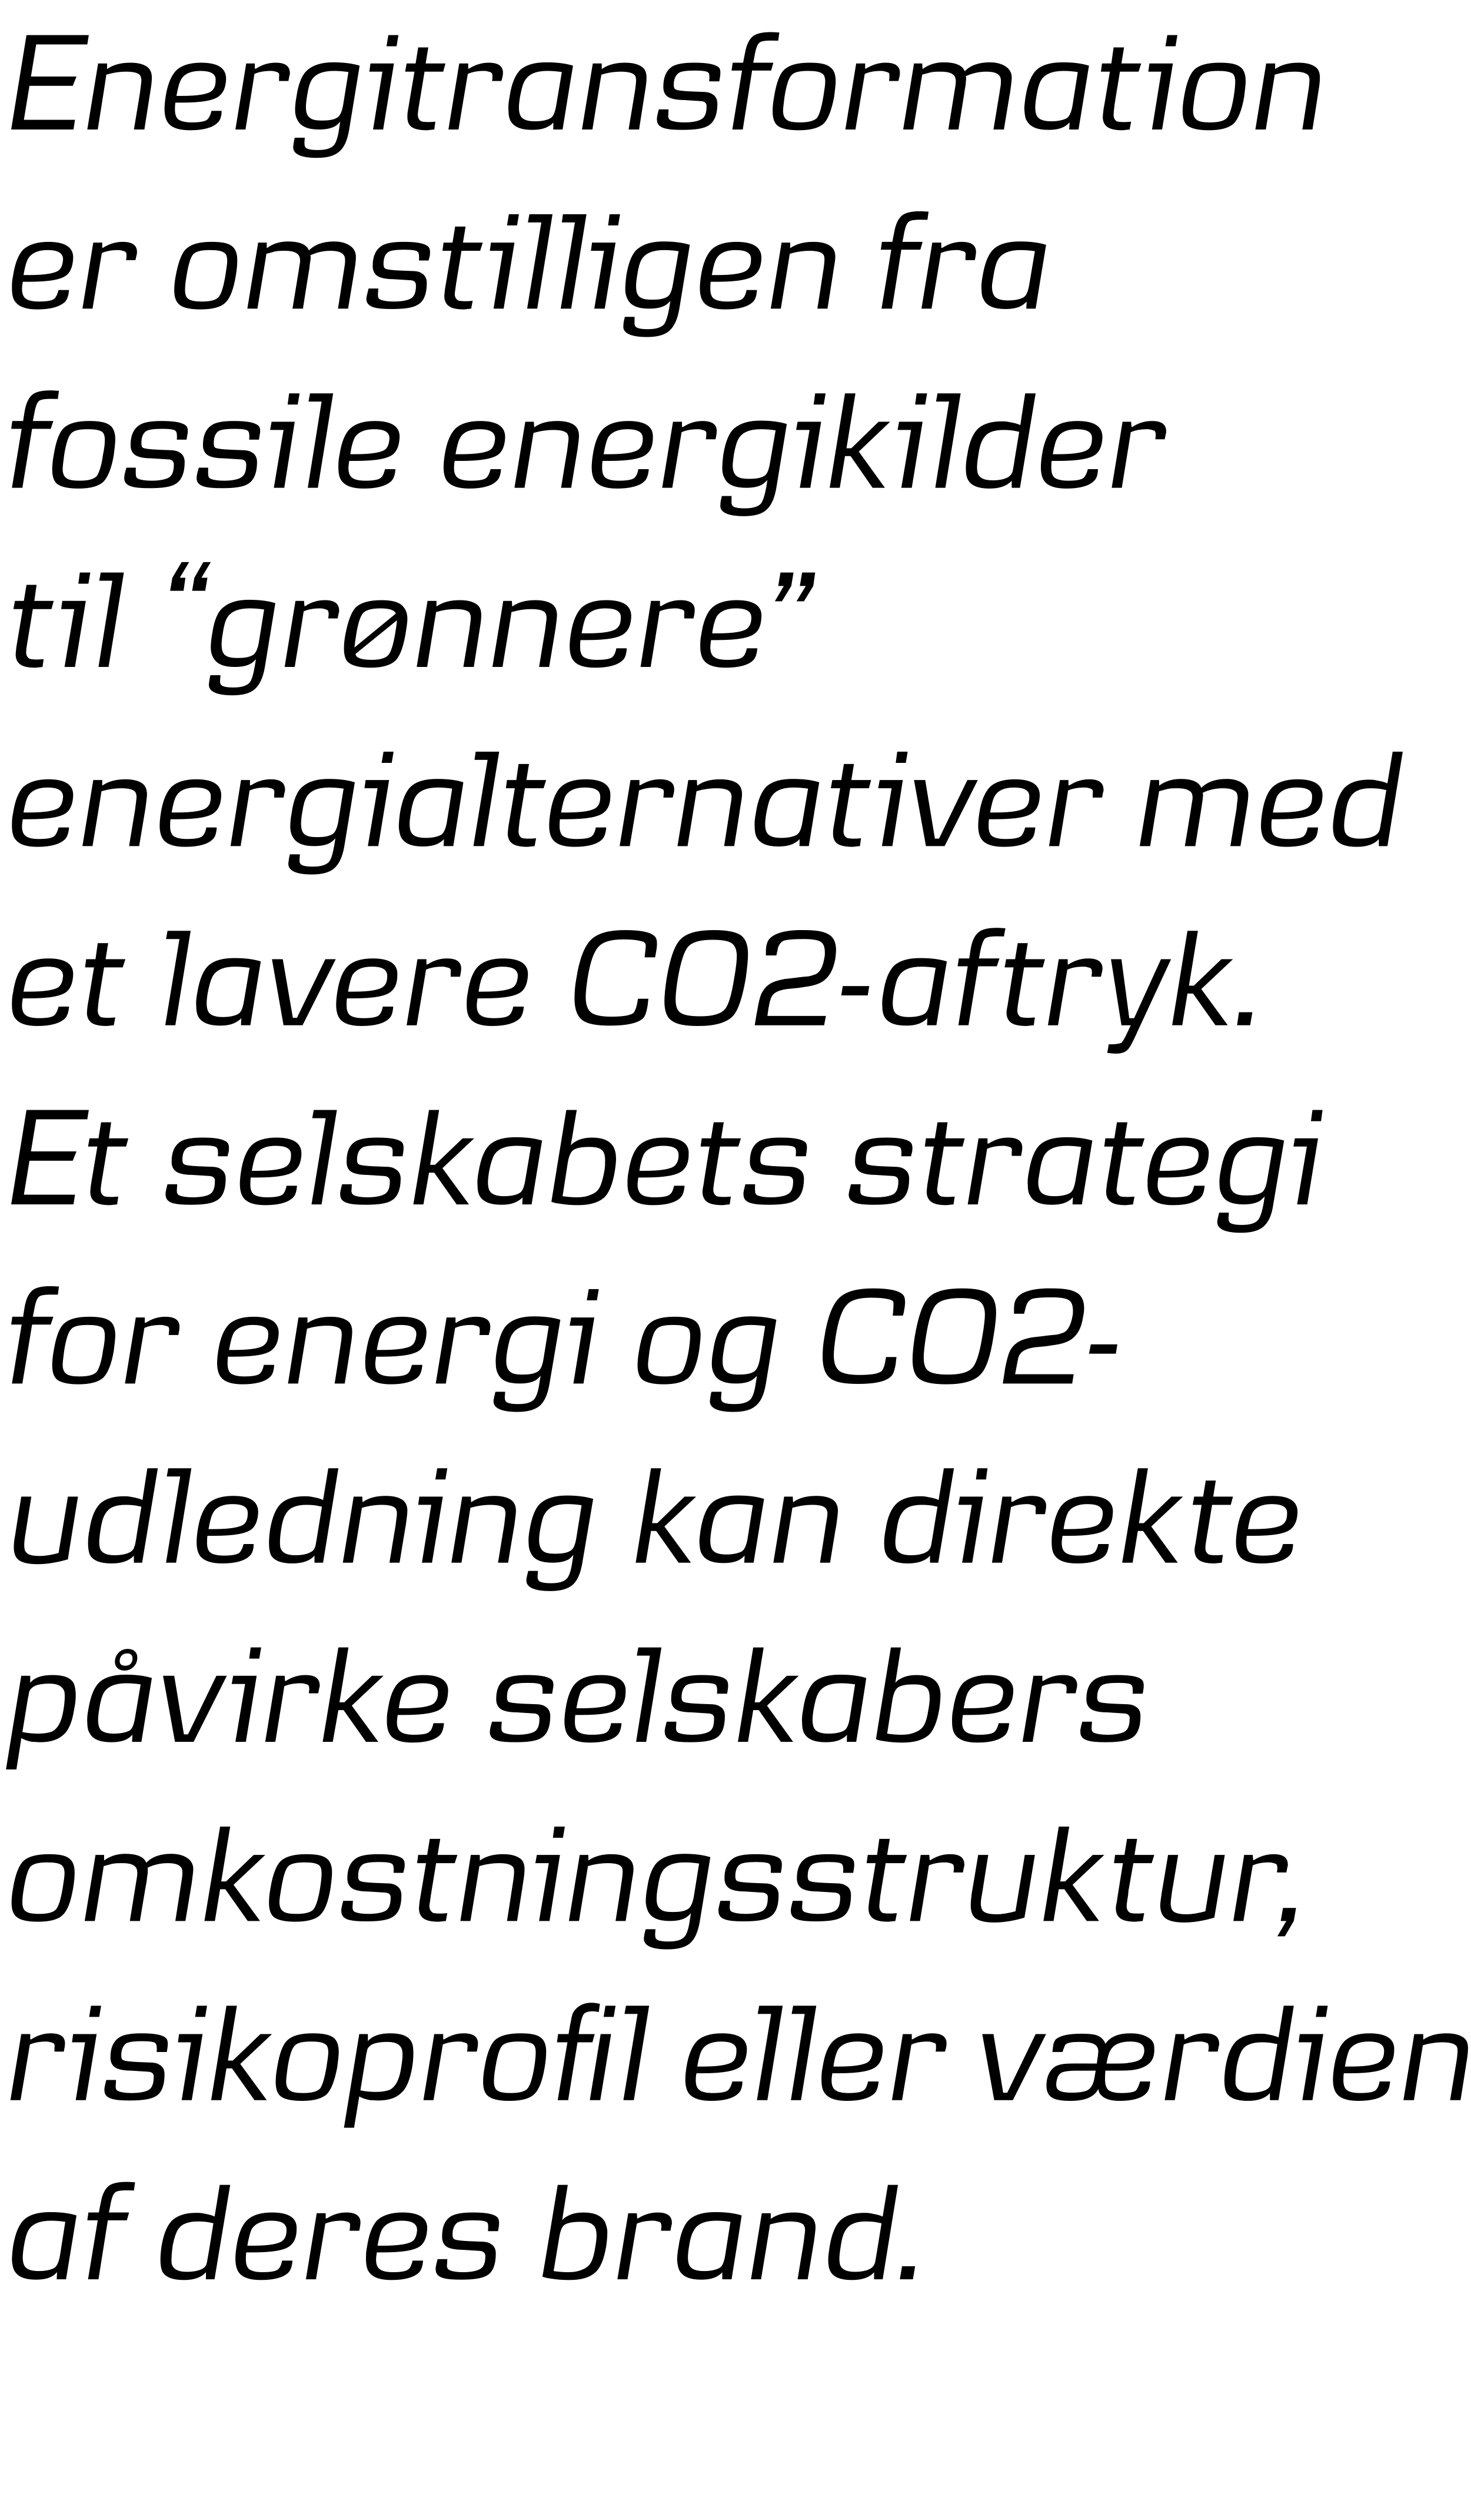 <svg height="669.8" viewBox="0 0 394.3 669.8" width="394.3" xmlns="http://www.w3.org/2000/svg"><path d="m17.7 610.7h-2.5s.11-1.91.1-1.9c-.3.3-.7.7-1.2 1-1.1.7-2.6 1-4.5 1-3 0-4.9-.8-5.8-2.5-.3-.6-.5-1.5-.6-2.7 0-.9.1-2.2.3-3.7.6-3.6 1.6-6 3.1-7.3s3.8-1.9 6.9-1.9c2.8 0 5.2.3 7 .9.02.03-2.8 17.1-2.8 17.1zm-.2-15.4c-1.4-.2-2.6-.3-3.8-.3-2.9 0-5.1.8-6.1 2.6-.5.9-.9 2.3-1.2 4.3-.2 1.2-.3 2.2-.3 2.9 0 1.4.3 2.4 1 2.9.6.5 1.7.8 3.3.8 1.8 0 3.1-.3 4.1-.8.7-.4 1.3-1.6 1.6-3.5 0 0 1.4-8.9 1.4-8.9zm18.4-8.4c-2.9-.1-4.6 0-5.1.6-.6.5-1 1.9-1.4 4.3-.01.01-.2 1-.2 1h5.4l-.6 2.1h-5.1l-2.5 15.8h-2.8l2.6-15.8h-2.8l.3-2.1h2.8s.46-2.55.5-2.6c.4-2.3 1.2-3.9 2.4-4.7 1-.6 2.5-.9 4.6-.9.8 0 1.5.1 2.2.1 0 0-.3 2.2-.3 2.2zm25.8-1.5-4.2 25.3h-2.3s.03-1.91 0-1.9c-1.2 1.4-3.2 2.1-5.9 2.1-3.1 0-5-.8-5.8-2.3-.3-.7-.5-1.7-.5-3.1 0-1.1.1-2.3.3-3.7.6-3.5 1.6-5.8 3.1-7.1 1.5-1.2 3.5-1.8 6.1-1.8.7 0 1.4 0 2.2.2 1.1.2 2.1.4 2.8.8.05.04 1.4-8.5 1.4-8.5zm-4.5 10.3s-.45-.13-.4-.1c-1.2-.3-2.4-.4-3.8-.4s-2.5.2-3.4.6c-1.1.4-1.9 1.3-2.4 2.6-.3.7-.6 1.8-.9 3.2-.3 2.3-.4 3.8-.3 4.8.3 1.5 1.6 2.3 4 2.3 1.9 0 3.4-.3 4.4-.9.5-.3.9-.8 1-1.4.1-.3.2-1 .4-2.1.04-.03 1.4-8.6 1.4-8.6zm9.1-.9c1.4-1.3 3.6-2 6.6-2 4.6 0 6.8 1.5 6.6 4.5 0 1.9-.5 3.3-1.5 4.2-1.3 1.4-4.8 2-10.4 2h-1.6c-.1.8-.1 1.4-.1 1.9 0 1.2.3 2.1.9 2.6.7.5 1.8.8 3.6.8 2.3 0 3.7-.3 4.2-.8.4-.4.8-1.1 1-2.3h2.8c-.1 1.5-.5 2.6-1.1 3.2-1.3 1.3-3.8 2-7.4 2-2.8 0-4.7-.6-5.7-1.8-.7-.8-1.1-2.1-1.1-3.9 0-.9.1-2 .3-3.3.5-3.3 1.4-5.7 2.9-7.1zm6.4.2c-2.5 0-4.2.7-5.2 2.2-.4.8-.8 2.2-1.2 4.5h1.4c4.5 0 7.2-.5 8.1-1.4.7-.6 1-1.5 1-2.8 0-1.7-1.3-2.5-4.1-2.5zm23.6 2.7h-2.6c0-.1.1-.4.1-1 .1-.6 0-1-.1-1.1-.2-.2-.4-.3-.9-.4-.3-.1-.7-.2-1.2-.2-1.8 0-3.3.3-4.4.8.01-.04-2.5 14.9-2.5 14.9h-2.7l2.9-17.7h2.4v1.4s.25-.05.3 0c1.7-1.1 3.4-1.6 5.2-1.6 2.7 0 4 1 3.8 3.1 0 .2-.1.8-.3 1.8zm4.9-2.9c1.5-1.3 3.7-2 6.7-2 4.5 0 6.8 1.5 6.6 4.5-.1 1.9-.6 3.3-1.5 4.2-1.4 1.4-4.8 2-10.5 2h-1.5c-.1.8-.2 1.4-.2 1.9 0 1.2.3 2.1 1 2.6.6.5 1.8.8 3.6.8 2.2 0 3.6-.3 4.1-.8.5-.4.8-1.1 1.1-2.3h2.8c-.1 1.5-.5 2.6-1.1 3.2-1.4 1.3-3.8 2-7.4 2-2.8 0-4.7-.6-5.7-1.8-.8-.8-1.1-2.1-1.1-3.9 0-.9 0-2 .3-3.3.5-3.3 1.4-5.7 2.8-7.1zm6.5.2c-2.5 0-4.2.7-5.2 2.2-.5.8-.9 2.2-1.3 4.5h1.4c4.5 0 7.3-.5 8.2-1.4.6-.6.9-1.5 1-2.8 0-1.7-1.4-2.5-4.1-2.5zm25.8 2.8h-2.7c.1-1.2.1-2-.2-2.3-.3-.4-1.5-.6-3.7-.6s-3.6.2-4.3.6c-.8.6-1.3 1.7-1.3 3.2 0 .6.1 1 .4 1.2.3.3 1.8.5 4.3.6 0 0 2.6.1 2.6.1 1.5 0 2.4.2 2.9.6 1 .5 1.4 1.4 1.4 2.6 0 3-.8 5-2.4 5.9-1.4.8-3.7 1.1-6.9 1.1-2.1 0-3.8-.1-5-.5s-1.8-1.1-1.8-2.2c-.1-.4.1-1.3.5-2.8h2.6s-.06 1.71-.1 1.7c0 .7.3 1.1.8 1.3.7.3 1.9.5 3.5.5 2 0 3.6-.3 4.5-.8 1-.5 1.5-1.6 1.5-3.5 0-.8-.5-1.3-1.4-1.4 0 0-4.7-.3-4.7-.3-1.5 0-2.6-.2-3.3-.4-1.5-.4-2.2-1.5-2.2-3.1 0-2.8.8-4.6 2.6-5.6 1.2-.6 3-.9 5.6-.9 3.2 0 5.5.3 6.5 1.2.5.4.7 1.2.5 2.6 0 .1-.1.6-.2 1.2zm29 4c-.6 3.6-1.6 6-3.1 7.2-1.5 1.3-3.8 1.9-6.8 1.9-1.6 0-3.3-.1-5-.4-.9-.1-1.6-.3-2.2-.5.05.05 4.1-24.6 4.1-24.6h2.7s-1.55 9.52-1.5 9.5c.3-.4.7-.8 1.2-1 1.1-.7 2.6-1.1 4.5-1.1 3 0 4.9.9 5.8 2.6.3.8.6 1.7.6 2.6 0 1.1-.1 2.4-.3 3.8zm-2.6-2.8c0-1.5-.3-2.4-1-2.9-.6-.6-1.7-.8-3.3-.8-1.8 0-3.2.2-4.1.7-.8.4-1.3 1.6-1.6 3.5 0 0-1.5 9-1.5 9 1.4.2 2.7.3 3.9.3 1.4 0 2.7-.2 3.8-.7 1-.4 1.8-1 2.3-1.9s.9-2.3 1.2-4.4c.2-1.1.3-2.1.3-2.8zm19.8-1.3h-2.5c0-.1 0-.4.1-1 0-.6-.1-1-.2-1.1-.1-.2-.4-.3-.8-.4-.3-.1-.7-.2-1.2-.2-1.9 0-3.3.3-4.4.8-.04-.04-2.5 14.9-2.5 14.9h-2.7l2.9-17.7h2.3l.1 1.4s.21-.05.2 0c1.7-1.1 3.5-1.6 5.3-1.6 2.7 0 3.9 1 3.8 3.1-.1.2-.2.8-.4 1.8zm16.4 13h-2.5s.03-1.91 0-1.9c-.2.3-.7.7-1.2 1-1.1.7-2.6 1-4.5 1-3 0-4.9-.8-5.8-2.5-.3-.6-.5-1.5-.6-2.7 0-.9.1-2.2.4-3.7.5-3.6 1.5-6 3-7.3s3.8-1.9 6.9-1.9c2.8 0 5.2.3 7 .9.04.03-2.7 17.1-2.7 17.1zm-.3-15.4c-1.3-.2-2.6-.3-3.8-.3-2.9 0-5.1.8-6 2.6-.6.9-1 2.3-1.3 4.3-.2 1.2-.3 2.2-.3 2.9 0 1.4.3 2.4 1 2.9.6.5 1.7.8 3.3.8 1.8 0 3.1-.3 4.1-.8.8-.4 1.3-1.6 1.6-3.5 0 0 1.4-8.9 1.4-8.9zm22.4 5.2c-.02.05-1.7 10.2-1.7 10.2h-2.7s1.57-9.66 1.6-9.7c.2-1.7.4-3 .4-3.5 0-.6-.2-1.1-.4-1.4-.6-.6-1.8-.9-3.7-.9-1 0-2.1.1-3.2.3-.6.1-1.3.3-2.1.5.04-.01-2.4 14.7-2.4 14.7h-2.7l2.9-17.7h2.4s-.01 1.47 0 1.5c1.7-1.2 3.8-1.7 6.2-1.7 1.8 0 3.3.3 4.4 1 .9.6 1.4 1.6 1.4 3 0 .8-.2 2-.4 3.7zm22.5-15.1-4.1 25.3h-2.3s-.02-1.91 0-1.9c-1.2 1.4-3.2 2.1-6 2.1-3 0-4.9-.8-5.7-2.3-.4-.7-.6-1.7-.6-3.1 0-1.1.2-2.3.4-3.7.6-3.5 1.6-5.8 3.1-7.1 1.4-1.2 3.5-1.8 6.1-1.8.6 0 1.3 0 2.1.2 1.1.2 2.1.4 2.9.8 0 .04 1.4-8.5 1.4-8.5zm-4.4 10.3s-.5-.13-.5-.1c-1.1-.3-2.4-.4-3.8-.4-1.3 0-2.5.2-3.3.6-1.1.4-1.9 1.3-2.5 2.6-.3.7-.6 1.8-.8 3.2-.4 2.3-.5 3.8-.3 4.8.2 1.5 1.6 2.3 4 2.3 1.9 0 3.3-.3 4.3-.9.5-.3.9-.8 1.1-1.4.1-.3.2-1 .4-2.1-.01-.03 1.4-8.6 1.4-8.6zm9 11.5-.6 3.5h-3.5l.6-3.5z"/><path d="m17.1 549.7h-2.5c0-.1 0-.4 0-1 .1-.6 0-1-.1-1.1-.2-.2-.4-.3-.9-.4-.3-.1-.7-.2-1.2-.2-1.8 0-3.3.3-4.4.8.02-.04-2.5 14.9-2.5 14.9h-2.7l2.9-17.7h2.4v1.4s.26-.05.3 0c1.7-1.1 3.4-1.6 5.2-1.6 2.7 0 4 1 3.8 3.1 0 .2-.1.8-.3 1.8zm10-12.3-.5 3h-2.7l.5-3zm-1.2 7.6-2.9 17.7h-2.7l2.5-15.5h-3.5l.3-2.2zm18.8 4.8h-2.7c.1-1.2 0-2-.3-2.3-.2-.4-1.5-.6-3.6-.6-2.2 0-3.6.2-4.3.6-.8.6-1.3 1.7-1.3 3.2 0 .6.1 1 .4 1.2.3.3 1.8.5 4.3.6 0 0 2.6.1 2.6.1 1.4 0 2.4.2 2.9.6 1 .5 1.4 1.4 1.4 2.6 0 3-.8 5-2.4 5.9-1.4.8-3.7 1.1-7 1.1-2.1 0-3.7-.1-4.9-.5s-1.8-1.1-1.8-2.2c-.1-.4.1-1.3.5-2.8h2.6s-.08 1.71-.1 1.7c0 .7.2 1.1.7 1.3.8.3 1.9.5 3.5.5 2.1 0 3.7-.3 4.6-.8s1.4-1.6 1.4-3.5c.1-.8-.4-1.3-1.3-1.4 0 0-4.7-.3-4.7-.3-1.6 0-2.7-.2-3.3-.4-1.5-.4-2.3-1.5-2.3-3.1 0-2.8.9-4.6 2.7-5.6 1.1-.6 3-.9 5.6-.9 3.1 0 5.5.3 6.5 1.2.5.4.7 1.2.5 2.6 0 .1-.1.6-.2 1.2zm10.8-12.4-.5 3h-2.7l.5-3zm-1.2 7.6-2.9 17.7h-2.7l2.5-15.5h-3.5l.3-2.2zm18.6 0-8.5 8 7.1 9.7h-3.3l-6-8.5h-1.5l-1.4 8.5h-2.7l4.1-25.3h2.8l-2.4 14.7h1.3l7.4-7.1zm14.7 16.1c-1.3 1.2-3.5 1.8-6.7 1.8-2.6 0-4.5-.4-5.5-1.1s-1.5-2-1.5-4c0-1 .1-2.3.4-3.9.6-3.7 1.5-6.2 2.8-7.3 1.3-1.2 3.5-1.8 6.7-1.8 2.6 0 4.4.3 5.5 1.1 1 .7 1.5 2 1.5 3.8 0 1.1-.2 2.5-.4 4.2-.7 3.6-1.6 6-2.8 7.2zm.4-11.2c0-1.2-.3-2-1-2.3-.6-.4-1.8-.6-3.5-.6-2.3 0-3.8.3-4.5 1.1-.8.8-1.4 2.7-1.9 5.8-.2 1.7-.4 3-.4 3.8 0 1.2.4 2 1 2.4.6.5 1.8.7 3.5.7 2.4 0 3.8-.4 4.6-1.2.6-.8 1.2-2.7 1.7-5.7.3-1.9.5-3.2.5-4zm19.4 11c-1.4 1.3-3.4 1.9-6.1 1.9-.6 0-1.3-.1-2.1-.1-1.1-.2-2.1-.5-2.9-1-.01.04-1.4 8.4-1.4 8.4h-2.7l4.1-25.1h2.3s.05 1.89 0 1.9c1.3-1.5 3.3-2.1 6-2.1 3 0 4.9.7 5.7 2.3.4.7.5 1.8.5 3.1 0 1.1-.1 2.3-.3 3.6-.6 3.5-1.6 5.9-3.1 7.1zm-3.5-13.8c-2.1 0-3.5.3-4.4.8-.5.4-1 .8-1.1 1.5-.1.5-.3 1.2-.4 2.1 0 0-1.4 8.6-1.4 8.6.5 0 .6.1.5.1 1.4.2 2.6.3 3.7.3 1.5 0 2.6-.2 3.5-.5 1.6-.7 2.7-2.6 3.2-5.8.4-2.3.5-3.9.3-4.8-.3-1.5-1.6-2.3-3.9-2.3zm23.9 2.6h-2.6c0-.1.1-.4.1-1 .1-.6 0-1-.1-1.1-.2-.2-.4-.3-.9-.4-.3-.1-.7-.2-1.2-.2-1.8 0-3.3.3-4.4.8.01-.04-2.5 14.9-2.5 14.9h-2.7l2.9-17.7h2.4v1.4s.26-.05.3 0c1.7-1.1 3.4-1.6 5.2-1.6 2.7 0 4 1 3.8 3.1 0 .2-.1.8-.3 1.8zm15.4 11.4c-1.2 1.2-3.4 1.8-6.7 1.8-2.6 0-4.4-.4-5.4-1.1-1.1-.7-1.6-2-1.6-4 0-1 .1-2.3.4-3.9.6-3.7 1.6-6.2 2.8-7.3 1.3-1.2 3.6-1.8 6.8-1.8 2.6 0 4.4.3 5.4 1.1 1 .7 1.5 2 1.5 3.8 0 1.1-.1 2.5-.4 4.2-.6 3.6-1.5 6-2.8 7.2zm.4-11.2c0-1.2-.3-2-.9-2.3-.7-.4-1.8-.6-3.6-.6-2.2 0-3.7.3-4.5 1.1-.7.8-1.3 2.7-1.8 5.8-.3 1.7-.4 3-.4 3.8 0 1.2.3 2 .9 2.4.7.5 1.8.7 3.6.7 2.3 0 3.8-.4 4.5-1.2s1.3-2.7 1.8-5.7c.3-1.9.4-3.2.4-4zm21.4-12.5-.5 3h-2.7l.5-3zm-1.2 7.6-2.9 17.7h-2.8l2.9-17.7zm-3.3-5.9c-.9-.2-1.5-.2-1.8-.2-.9 0-1.6.2-2.1.6-.5.5-.9 2-1.3 4.3 0 .1-.1.5-.2 1.2 0 .02 4.3 0 4.3 0l-.6 2.2h-4l-2.5 15.5h-2.8l2.6-15.5h-2.8l.3-2.2h2.8l.6-3.5s-.14.75-.1.7c.2-1.2.4-2.1.6-2.7.4-.8 1-1.5 1.8-2 .9-.6 2-.9 3.3-.9.6 0 1.3.1 2.2.3 0 0-.3 2.2-.3 2.2zm13.5-1.7-4.1 25.3h-2.8l3.8-23.1h-3.5l.4-2.2zm12.9 9.4c1.4-1.3 3.6-2 6.6-2 4.6 0 6.8 1.5 6.7 4.5-.1 1.9-.6 3.3-1.5 4.2-1.4 1.4-4.9 2-10.5 2h-1.5c-.2.8-.2 1.4-.2 1.9 0 1.2.3 2.1 1 2.6.6.5 1.8.8 3.5.8 2.3 0 3.7-.3 4.2-.8.4-.4.8-1.1 1.1-2.3h2.7c0 1.5-.4 2.6-1.1 3.2-1.3 1.3-3.8 2-7.3 2-2.8 0-4.7-.6-5.8-1.8-.7-.8-1.1-2.1-1.1-3.9 0-.9.1-2 .3-3.3.5-3.3 1.5-5.7 2.9-7.1zm6.4.2c-2.4 0-4.2.7-5.1 2.2-.5.8-.9 2.2-1.3 4.5h1.4c4.5 0 7.2-.5 8.2-1.4.6-.6.9-1.5.9-2.8.1-1.7-1.3-2.5-4.1-2.5zm16.5-9.6-4.1 25.3h-2.8l3.8-23.1h-3.6l.4-2.2zm9 0-4.1 25.3h-2.7l3.7-23.1h-3.5l.4-2.2zm4.6 9.4c1.4-1.3 3.6-2 6.6-2 4.5 0 6.8 1.5 6.6 4.5-.1 1.9-.5 3.3-1.5 4.2-1.4 1.4-4.8 2-10.4 2h-1.6c-.1.8-.2 1.4-.2 1.9 0 1.2.3 2.1 1 2.6.6.5 1.8.8 3.6.8 2.2 0 3.6-.3 4.1-.8.5-.4.8-1.1 1.1-2.3h2.8c-.1 1.5-.5 2.6-1.1 3.2-1.4 1.3-3.8 2-7.4 2-2.8 0-4.7-.6-5.7-1.8-.8-.8-1.1-2.1-1.1-3.9 0-.9 0-2 .3-3.3.5-3.3 1.4-5.7 2.9-7.1zm6.4.2c-2.5 0-4.2.7-5.2 2.2-.4.8-.9 2.2-1.2 4.5h1.3c4.5 0 7.3-.5 8.2-1.4.6-.6.9-1.5 1-2.8 0-1.7-1.3-2.5-4.1-2.5zm23.5 2.7h-2.5c0-.1.1-.4.1-1s0-1-.1-1.1c-.2-.2-.5-.3-.9-.4-.3-.1-.7-.2-1.2-.2-1.9 0-3.3.3-4.4.8-.01-.04-2.5 14.9-2.5 14.9h-2.7l2.9-17.7h2.4v1.4s.23-.05.2 0c1.7-1.1 3.5-1.6 5.3-1.6 2.7 0 4 1 3.8 3.1 0 .2-.1.8-.4 1.8zm27.1-4.7-8.9 17.7h-5l-3.2-17.7h3l2.6 15.7h1.1l7.6-15.7zm14 14.7c-1.1 2.2-3.6 3.2-7.5 3.2-2.4 0-4.1-.3-5.1-1-.9-.7-1.3-1.7-1.3-3.1 0-1.8.5-3.4 1.6-4.5.9-1 2.5-1.4 4.9-1.4 0-.05 7 0 7 0s.26-1.99.3-2c0-.5.1-.9.1-1.2 0-1-.4-1.6-1.1-2s-2.1-.6-4.1-.6c-1.9 0-3 .2-3.6.7-.1.2-.3.5-.4.9-.02-.03-.4 1.1-.4 1.1h-2.7s.19-1.74.2-1.7c.1-.8.4-1.3.7-1.7 1.2-1 3.4-1.5 6.8-1.5 1.8 0 3.2.1 4.1.4 1.2.4 2 1.2 2.4 2.3 1.3-1.9 3.5-2.8 6.7-2.8 2.1 0 3.7.4 4.9 1.2 1 .6 1.5 1.5 1.5 2.7.1 1.7-.3 3-1 3.8-1 1.1-2.5 1.8-4.6 2.1-1.1.2-3 .2-5.8.2h-1.7c-.1 1-.1 1.8-.1 2.3 0 1.4.3 2.3.9 2.9.7.5 1.8.8 3.5.8 2.2 0 3.5-.3 3.9-.7.3-.3.7-1.1 1.1-2.4h2.7c-.1 1.5-.4 2.6-1.1 3.2-1.2 1.3-3.6 2-7.1 2-2.3 0-4-.5-4.9-1.5-.4-.3-.7-.9-.8-1.7zm8.5-12.7c-2.4 0-4.2.7-5.1 2.1-.5.7-.9 2-1.2 3.8h1.6c2 0 3.5 0 4.3-.2 1.8-.2 2.9-.6 3.5-1.2.5-.7.8-1.5.7-2.4-.1-1.4-1.3-2.1-3.8-2.1zm-9.2 7.8s-5.14.03-5.1 0c-2 0-3.3.2-4 .5-.8.4-1.2 1.2-1.4 2.4-.2 1.1 0 1.8.4 2.2.7.6 1.9.8 3.8.8 1.7 0 3-.2 3.8-.5 1.2-.5 1.9-1.7 2.2-3.7-.01 0 .3-1.7.3-1.7zm32.7-5.1h-2.5c0-.1 0-.4.1-1 0-.6-.1-1-.2-1.1-.1-.2-.4-.3-.8-.4-.3-.1-.8-.2-1.2-.2-1.9 0-3.4.3-4.5.8.04-.04-2.4 14.9-2.4 14.9h-2.7l2.9-17.7h2.3l.1 1.4s.19-.05.2 0c1.7-1.1 3.4-1.6 5.3-1.6 2.7 0 3.9 1 3.8 3.1-.1.2-.2.8-.4 1.8zm20.4-12.3-4.1 25.3h-2.3s.03-1.91 0-1.9c-1.2 1.4-3.2 2.1-5.9 2.1-3.1 0-5-.8-5.8-2.3-.3-.7-.5-1.7-.5-3.1 0-1.1.1-2.3.3-3.7.6-3.5 1.6-5.8 3.1-7.1 1.5-1.2 3.5-1.8 6.1-1.8.7 0 1.4 0 2.2.2 1.1.2 2 .4 2.8.8.04.04 1.4-8.5 1.4-8.5zm-4.4 10.3s-.45-.13-.5-.1c-1.1-.3-2.3-.4-3.7-.4s-2.5.2-3.4.6c-1.1.4-1.9 1.3-2.4 2.6-.3.7-.6 1.8-.9 3.2-.3 2.3-.4 3.8-.3 4.8.3 1.5 1.6 2.3 4 2.3 1.9 0 3.4-.3 4.4-.9.5-.3.9-.8 1-1.4.1-.3.2-1 .4-2.1.03-.03 1.4-8.6 1.4-8.6zm13.5-10.3-.5 3h-2.7l.5-3zm-1.2 7.6-2.9 17.7h-2.7l2.5-15.5h-3.5l.3-2.2zm5.8 1.8c1.4-1.3 3.6-2 6.6-2 4.5 0 6.8 1.5 6.6 4.5 0 1.9-.5 3.3-1.5 4.2-1.4 1.4-4.8 2-10.4 2h-1.6c-.1.8-.1 1.4-.1 1.9 0 1.2.3 2.1.9 2.6.7.5 1.8.8 3.6.8 2.3 0 3.7-.3 4.2-.8.4-.4.8-1.1 1-2.3h2.8c-.1 1.5-.5 2.6-1.1 3.2-1.3 1.3-3.8 2-7.4 2-2.8 0-4.7-.6-5.7-1.8-.7-.8-1.1-2.1-1.1-3.9 0-.9.1-2 .3-3.3.5-3.3 1.4-5.7 2.9-7.1zm6.4.2c-2.5 0-4.2.7-5.2 2.2-.4.8-.8 2.2-1.2 4.5h1.3c4.6 0 7.3-.5 8.2-1.4.7-.6 1-1.5 1-2.8 0-1.7-1.3-2.5-4.1-2.5zm26.2 5.5c.01.05-1.6 10.2-1.6 10.2h-2.8s1.6-9.66 1.6-9.7c.3-1.7.4-3 .4-3.5 0-.6-.1-1.1-.4-1.4-.6-.6-1.8-.9-3.7-.9-1 0-2 .1-3.1.3-.7.1-1.4.3-2.1.5-.03-.01-2.4 14.7-2.4 14.7h-2.8l2.9-17.7h2.4s.02 1.47 0 1.5c1.7-1.2 3.8-1.7 6.2-1.7 1.9 0 3.3.3 4.4 1 1 .6 1.4 1.6 1.4 3 0 .8-.1 2-.4 3.7z"/><path d="m16.8 513.1c-1.2 1.2-3.4 1.8-6.7 1.8-2.6 0-4.4-.4-5.4-1.1-1.1-.7-1.6-2-1.6-4 0-1 .1-2.3.4-3.9.6-3.7 1.6-6.2 2.8-7.3 1.3-1.2 3.6-1.8 6.8-1.8 2.6 0 4.4.3 5.4 1.1 1 .7 1.5 2 1.5 3.8 0 1.1-.1 2.5-.4 4.2-.6 3.6-1.5 6-2.8 7.2zm.5-11.2c0-1.2-.4-2-1-2.3-.6-.4-1.8-.6-3.6-.6-2.2 0-3.7.3-4.5 1.1-.7.8-1.3 2.7-1.8 5.8-.3 1.7-.4 3-.4 3.8 0 1.2.3 2 .9 2.4.7.5 1.8.7 3.6.7 2.3 0 3.8-.4 4.5-1.2s1.3-2.7 1.8-5.7c.3-1.9.5-3.2.5-4zm34.1 2.6c-.02.05-1.7 10.2-1.7 10.2h-2.7l1.5-9.7s.3-1.86.3-1.9c.2-1.4.1-2.4-.3-2.8-.6-.8-1.8-1.1-3.6-1.1s-3.6.4-5.3 1.2v1.4c-.1.6-.2 1.3-.3 2.3-.04-.01-1.8 10.6-1.8 10.6h-2.7s1.91-11.67 1.9-11.7c.2-1.3.1-2.3-.4-2.8-.6-.7-1.8-1-3.5-1-1 0-1.9 0-2.8.2-.4.1-1.1.3-2.2.6.02.03-2.4 14.7-2.4 14.7h-2.7l2.9-17.7h2.3v1.5c1.6-1.2 3.5-1.8 5.7-1.8 3.1 0 5 .8 5.6 2.4 1.5-1.6 3.8-2.4 6.7-2.4 1.8 0 3.3.4 4.4 1.2 1 .7 1.5 1.7 1.5 2.9 0 .8-.2 2-.4 3.7zm19.7-7.5-8.5 8 7.1 9.7h-3.3l-6-8.5h-1.4l-1.4 8.5h-2.8l4.2-25.3h2.7l-2.4 14.7h1.3l7.4-7.1zm14.7 16.1c-1.2 1.2-3.5 1.8-6.7 1.8-2.6 0-4.4-.4-5.5-1.1-1-.7-1.5-2-1.5-4 0-1 .1-2.3.4-3.9.6-3.7 1.6-6.2 2.8-7.3 1.3-1.2 3.6-1.8 6.7-1.8 2.7 0 4.5.3 5.5 1.1 1 .7 1.5 2 1.5 3.8 0 1.1-.2 2.5-.4 4.2-.6 3.6-1.5 6-2.8 7.2zm.4-11.2c0-1.2-.3-2-.9-2.3-.7-.4-1.8-.6-3.6-.6-2.2 0-3.8.3-4.5 1.1s-1.3 2.7-1.8 5.8c-.3 1.7-.5 3-.5 3.8 0 1.2.4 2 1 2.4.6.5 1.8.7 3.6.7 2.3 0 3.8-.4 4.5-1.2s1.3-2.7 1.8-5.7c.3-1.9.4-3.2.4-4zm21.9-.1h-2.6c.1-1.2 0-2-.3-2.3-.3-.4-1.5-.6-3.6-.6-2.2 0-3.6.2-4.3.6-.9.6-1.3 1.7-1.3 3.2 0 .6.1 1 .4 1.2.3.3 1.7.5 4.3.6 0 0 2.6.1 2.6.1 1.4 0 2.4.2 2.9.6.9.5 1.4 1.4 1.4 2.6 0 3-.8 5-2.5 5.9-1.3.8-3.6 1.1-6.9 1.1-2.1 0-3.7-.1-5-.5-1.1-.4-1.7-1.1-1.7-2.2-.1-.4.1-1.3.5-2.8-.01 0 2.6 0 2.6 0s-.11 1.71-.1 1.7c0 .7.2 1.1.7 1.3.7.3 1.9.5 3.5.5 2.1 0 3.7-.3 4.6-.8s1.4-1.6 1.4-3.5c.1-.8-.4-1.3-1.3-1.4 0 0-4.8-.3-4.8-.3-1.5 0-2.6-.2-3.2-.4-1.5-.4-2.3-1.5-2.3-3.1 0-2.8.9-4.6 2.7-5.6 1.1-.6 3-.9 5.6-.9 3.1 0 5.4.3 6.5 1.2.5.4.7 1.2.5 2.6 0 .1-.2.6-.3 1.2zm14.5-4.8-.7 2.2h-5l-1.2 7.3s-.17 1.24-.2 1.2c-.2 1.7-.4 2.7-.4 3 0 .9.4 1.4.9 1.8.6.2 1.9.3 3.9.1 0 0-.4 2.1-.4 2.1-.2 0-.8.1-1.9.2-2 0-3.3-.3-4.1-.9s-1.2-1.5-1.2-2.7c0-.4.1-1.1.2-2 .02 0 1.7-10.1 1.7-10.1h-2.4l.3-2.2h2.4l.7-4.3h2.8l-.7 4.3zm17.6 7.5c.03.05-1.6 10.2-1.6 10.2h-2.7s1.52-9.66 1.5-9.7c.3-1.7.4-3 .4-3.5 0-.6-.1-1.1-.4-1.4-.6-.6-1.8-.9-3.6-.9-1.1 0-2.1.1-3.2.3-.7.1-1.4.3-2.1.5-.01-.01-2.4 14.7-2.4 14.7h-2.7l2.8-17.7h2.4s.04 1.47 0 1.5c1.7-1.2 3.8-1.7 6.2-1.7 1.9 0 3.3.3 4.4 1 1 .6 1.4 1.6 1.4 3 0 .8-.1 2-.4 3.7zm11.2-15.1-.5 3h-2.7l.4-3zm-1.3 7.6-2.8 17.7h-2.8l2.6-15.5h-3.6l.4-2.2zm19.2 7.5c.04.05-1.6 10.2-1.6 10.2h-2.7s1.53-9.66 1.5-9.7c.3-1.7.4-3 .4-3.5 0-.6-.1-1.1-.4-1.4-.5-.6-1.8-.9-3.6-.9-1 0-2.1.1-3.2.3-.7.1-1.4.3-2.1.5 0-.01-2.4 14.7-2.4 14.7h-2.7l2.9-17.7h2.3s.05 1.47 0 1.5c1.7-1.2 3.8-1.7 6.2-1.7 1.9 0 3.3.3 4.4 1 1 .6 1.5 1.6 1.5 3 0 .8-.2 2-.5 3.7zm18.3 10.2c-.5 3-1.4 5-2.8 6.1-1.3 1-3.2 1.5-5.9 1.5-4.4 0-6.5-1.1-6.3-3.1.1-.8.2-1.5.5-2.3-.05 0 2.6 0 2.6 0s-.1 1.4-.1 1.4c0 .8.2 1.3.7 1.5.6.3 1.6.4 2.9.4 2.1 0 3.5-.4 4.3-1.3.6-.7 1.1-2.2 1.4-4.4 0 0 .3-1.9.3-1.9-.4.5-.8.8-1.2 1.1-1.1.7-2.6 1-4.4 1-3.1 0-5-.8-5.9-2.6-.3-.7-.6-1.6-.6-2.6s.1-2.2.4-3.8c.5-3.5 1.6-5.9 3-7 1.5-1.3 3.8-2 6.9-2 2.7 0 5.1.3 7 .9 0 0-2.8 17.1-2.8 17.1zm-.2-15.4c-1.4-.2-2.6-.3-3.9-.3-2.9 0-5 .8-6 2.5-.5.8-.9 2.2-1.2 4.3-.2 1.1-.3 2.1-.3 2.9 0 1.4.3 2.3 1 2.8.6.6 1.7.8 3.3.8 1.8 0 3.2-.2 4.1-.8.7-.4 1.3-1.6 1.6-3.5 0 0 1.4-8.7 1.4-8.7zm21.9 2.5h-2.7c.1-1.2 0-2-.3-2.3-.2-.4-1.5-.6-3.6-.6-2.2 0-3.6.2-4.3.6-.9.6-1.3 1.7-1.3 3.2 0 .6.1 1 .4 1.2.3.3 1.8.5 4.3.6 0 0 2.6.1 2.6.1 1.4 0 2.4.2 2.9.6 1 .5 1.4 1.4 1.4 2.6 0 3-.8 5-2.5 5.9-1.3.8-3.6 1.1-6.9 1.1-2.1 0-3.7-.1-4.9-.5s-1.8-1.1-1.8-2.2c-.1-.4.1-1.3.5-2.8h2.6s-.09 1.71-.1 1.7c0 .7.2 1.1.7 1.3.8.3 1.9.5 3.5.5 2.1 0 3.7-.3 4.6-.8s1.4-1.6 1.4-3.5c.1-.8-.4-1.3-1.3-1.4 0 0-4.7-.3-4.7-.3-1.6 0-2.7-.2-3.3-.4-1.5-.4-2.3-1.5-2.3-3.1 0-2.8.9-4.6 2.7-5.6 1.1-.6 3-.9 5.6-.9 3.1 0 5.5.3 6.5 1.2.5.4.7 1.2.5 2.6 0 .1-.1.6-.2 1.2zm19.4 0h-2.7c.1-1.2 0-2-.3-2.3-.2-.4-1.5-.6-3.6-.6-2.2 0-3.6.2-4.3.6-.9.6-1.3 1.7-1.3 3.2 0 .6.1 1 .4 1.2.3.3 1.8.5 4.3.6 0 0 2.6.1 2.6.1 1.4 0 2.4.2 2.9.6 1 .5 1.4 1.4 1.4 2.6 0 3-.8 5-2.5 5.9-1.3.8-3.6 1.1-6.9 1.1-2.1 0-3.7-.1-4.9-.5s-1.8-1.1-1.8-2.2c-.1-.4.1-1.3.5-2.8h2.6s-.09 1.71-.1 1.7c0 .7.2 1.1.7 1.3.8.3 1.9.5 3.5.5 2.1 0 3.7-.3 4.6-.8s1.4-1.6 1.4-3.5c.1-.8-.4-1.3-1.3-1.4 0 0-4.7-.3-4.7-.3-1.6 0-2.7-.2-3.3-.4-1.5-.4-2.3-1.5-2.3-3.1 0-2.8.9-4.6 2.7-5.6 1.1-.6 3-.9 5.6-.9 3.1 0 5.5.3 6.5 1.2.5.4.7 1.2.5 2.6 0 .1-.1.6-.2 1.2zm14.4-4.8-.7 2.2h-5l-1.2 7.3s-.16 1.24-.2 1.2c-.2 1.7-.3 2.7-.3 3 0 .9.3 1.4.8 1.8.6.2 1.9.3 3.9.1 0 0-.4 2.1-.4 2.1-.2 0-.8.1-1.9.2-1.9 0-3.3-.3-4.1-.9s-1.2-1.5-1.2-2.7c0-.4.1-1.1.2-2 .04 0 1.7-10.1 1.7-10.1h-2.4l.3-2.2h2.5l.6-4.3h2.8l-.7 4.3zm15 4.7h-2.5c0-.1 0-.4.1-1 0-.6-.1-1-.2-1.1-.2-.2-.4-.3-.8-.4-.3-.1-.8-.2-1.3-.2-1.8 0-3.3.3-4.4.8.04-.04-2.4 14.9-2.4 14.9h-2.7l2.9-17.7h2.3l.1 1.4s.18-.05.2 0c1.7-1.1 3.4-1.6 5.3-1.6 2.7 0 3.9 1 3.8 3.1-.1.2-.2.8-.4 1.8zm19.3-4.7s-2.76 16.78-2.8 16.8c-3 .9-5.7 1.3-8.1 1.3s-4.1-.4-5.1-1.2c-.8-.7-1.2-1.8-1.2-3.4 0-.7.1-1.9.3-3.4.04-.01 1.7-10.1 1.7-10.1h2.7s-1.54 9.52-1.5 9.5c-.3 1.7-.5 2.8-.5 3.4 0 .9.2 1.6.5 2 .6.7 1.8 1 3.8 1 1.5 0 3.1-.3 5-.8.01.01 2.5-15.1 2.5-15.1zm18.6 0-8.5 8 7.1 9.7h-3.3l-6-8.5h-1.5l-1.4 8.5h-2.7l4.1-25.3h2.8l-2.4 14.7h1.3l7.4-7.1zm13.4 0-.7 2.2h-4.9l-1.3 7.3s-.14 1.24-.1 1.2c-.3 1.7-.4 2.7-.4 3 0 .9.3 1.4.9 1.8.6.2 1.9.3 3.8.1 0 0-.4 2.1-.4 2.1-.2 0-.8.1-1.9.2-1.9 0-3.3-.3-4.1-.9s-1.2-1.5-1.2-2.7c0-.4.1-1.1.3-2-.04 0 1.6-10.1 1.6-10.1h-2.4l.3-2.2h2.5l.7-4.3h2.7l-.7 4.3zm18.9 0s-2.77 16.78-2.8 16.8c-3.1.9-5.7 1.3-8.1 1.3s-4.1-.4-5.1-1.2c-.8-.7-1.3-1.8-1.3-3.4 0-.7.2-1.9.4-3.4.03-.01 1.7-10.1 1.7-10.1h2.7s-1.56 9.52-1.6 9.5c-.2 1.7-.4 2.8-.4 3.4 0 .9.2 1.6.5 2 .6.7 1.8 1 3.7 1 1.6 0 3.2-.3 5.1-.8-.01.01 2.5-15.1 2.5-15.1zm16.5 4.7h-2.5c0-.1 0-.4.1-1 0-.6-.1-1-.2-1.1-.1-.2-.4-.3-.8-.4-.3-.1-.7-.2-1.2-.2-1.9 0-3.3.3-4.4.8-.04-.04-2.5 14.9-2.5 14.9h-2.7l2.9-17.7h2.3l.1 1.4s.2-.05.2 0c1.7-1.1 3.5-1.6 5.3-1.6 2.7 0 3.9 1 3.8 3.1-.1.2-.2.8-.4 1.8zm2.6 9.5-.6 3.5-2.4 4.1h-2l2.4-4.1h-1.5l.6-3.5z"/><path d="m16.9 464.9c-1.5 1.3-3.5 1.9-6.1 1.9-.7 0-1.4-.1-2.2-.1-1.1-.2-2-.5-2.9-1 .04.04-1.3 8.4-1.3 8.4h-2.8l4.1-25.1h2.4s-.01 1.89 0 1.9c1.2-1.5 3.2-2.1 6-2.1 3 0 4.9.7 5.7 2.3.3.7.5 1.8.5 3.1 0 1.1-.1 2.3-.4 3.6-.5 3.5-1.5 5.9-3 7.1zm-3.6-13.8c-2 0-3.5.3-4.3.8-.6.4-1 .8-1.2 1.5-.1.5-.2 1.2-.4 2.1 0 0-1.4 8.6-1.4 8.6.5 0 .6.1.6.1 1.3.2 2.6.3 3.7.3 1.4 0 2.6-.2 3.5-.5 1.6-.7 2.7-2.6 3.2-5.8.4-2.3.4-3.9.3-4.8-.4-1.5-1.7-2.3-4-2.3zm24.6 15.6h-2.5s.09-1.91.1-1.9c-.3.3-.7.7-1.2 1-1.1.7-2.6 1-4.5 1-3 0-5-.8-5.8-2.5-.4-.6-.6-1.5-.6-2.7-.1-.9 0-2.2.3-3.7.6-3.6 1.6-6 3.1-7.3s3.8-1.9 6.9-1.9c2.8 0 5.1.3 7 .9-.01.03-2.8 17.1-2.8 17.1zm-.2-15.4c-1.4-.2-2.6-.3-3.8-.3-2.9 0-5.1.8-6.1 2.6-.5.9-.9 2.3-1.2 4.3-.2 1.2-.3 2.2-.3 2.9 0 1.4.3 2.4.9 2.9.7.5 1.8.8 3.3.8 1.8 0 3.2-.3 4.2-.8.7-.4 1.2-1.6 1.5-3.5 0 0 1.5-8.9 1.5-8.9zm-6.9-6.1c0-.9.4-1.8 1-2.4.7-.7 1.5-1 2.5-1 1.5 0 2.5.9 2.5 2.3 0 1-.3 1.8-1 2.5s-1.5 1-2.5 1c-1.4 0-2.5-.9-2.5-2.4zm3.3-2.2c-1.1 0-1.8.6-2 1.7-.1 1.1.3 1.6 1.5 1.6 1.1 0 1.7-.5 1.9-1.6.1-1.1-.3-1.7-1.4-1.7zm26.7 6-8.9 17.7h-5l-3.2-17.7h3l2.6 15.7h1.1l7.6-15.7zm9.2-7.6-.5 3h-2.7l.4-3zm-1.2 7.6-2.9 17.7h-2.8l2.6-15.5h-3.6l.4-2.2zm16.5 4.7h-2.5c0-.1 0-.4.1-1 0-.6-.1-1-.2-1.1-.1-.2-.4-.3-.8-.4-.3-.1-.8-.2-1.2-.2-1.9 0-3.4.3-4.5.8.05-.04-2.4 14.9-2.4 14.9h-2.7l2.9-17.7h2.3l.1 1.4s.19-.05.2 0c1.7-1.1 3.4-1.6 5.3-1.6 2.7 0 3.9 1 3.8 3.1-.1.2-.2.8-.4 1.8zm17.5-4.7-8.5 8 7.1 9.7h-3.3l-6-8.5h-1.4l-1.5 8.5h-2.7l4.2-25.3h2.7l-2.4 14.7h1.3l7.4-7.1zm4.1 1.8c1.4-1.3 3.6-2 6.6-2 4.5 0 6.8 1.5 6.6 4.5-.1 1.9-.5 3.3-1.5 4.2-1.4 1.4-4.8 2-10.4 2h-1.6c-.1.8-.2 1.4-.2 1.9 0 1.2.3 2.1 1 2.6.6.5 1.8.8 3.6.8 2.2 0 3.7-.3 4.1-.8.5-.4.8-1.1 1.1-2.3h2.8c-.1 1.5-.5 2.6-1.1 3.2-1.3 1.3-3.8 2-7.4 2-2.8 0-4.7-.6-5.7-1.8-.7-.8-1.1-2.1-1.1-3.9 0-.9 0-2 .3-3.3.5-3.3 1.4-5.7 2.9-7.1zm6.4.2c-2.5 0-4.2.7-5.2 2.2-.4.8-.9 2.2-1.2 4.5h1.3c4.6 0 7.3-.5 8.2-1.4.6-.6 1-1.5 1-2.8 0-1.7-1.3-2.5-4.1-2.5zm34.7 2.8h-2.6c.1-1.2 0-2-.3-2.3-.3-.4-1.5-.6-3.6-.6-2.2 0-3.7.2-4.3.6-.9.6-1.3 1.7-1.3 3.2 0 .6.1 1 .3 1.2.4.3 1.8.5 4.4.6 0 0 2.6.1 2.6.1 1.4 0 2.3.2 2.9.6.9.5 1.4 1.4 1.4 2.6 0 3-.9 5-2.5 5.9-1.3.8-3.6 1.1-6.9 1.1-2.1 0-3.8-.1-5-.5s-1.8-1.1-1.8-2.2c0-.4.1-1.3.6-2.8-.03 0 2.6 0 2.6 0s-.13 1.71-.1 1.7c0 .7.2 1.1.7 1.3.7.3 1.9.5 3.5.5 2.1 0 3.6-.3 4.6-.8.9-.5 1.4-1.6 1.4-3.5 0-.8-.4-1.3-1.3-1.4 0 0-4.8-.3-4.8-.3-1.5 0-2.6-.2-3.2-.4-1.5-.4-2.3-1.5-2.3-3.1 0-2.8.9-4.6 2.7-5.6 1.1-.6 3-.9 5.6-.9 3.1 0 5.4.3 6.5 1.2.5.4.7 1.2.4 2.6 0 .1-.1.6-.2 1.2zm6.5-3c1.4-1.3 3.6-2 6.6-2 4.5 0 6.8 1.5 6.6 4.5 0 1.9-.5 3.3-1.5 4.2-1.4 1.4-4.8 2-10.4 2h-1.6c-.1.8-.1 1.4-.1 1.9 0 1.2.3 2.1.9 2.6.7.5 1.8.8 3.6.8 2.3 0 3.7-.3 4.2-.8.4-.4.8-1.1 1-2.3h2.8c-.1 1.5-.5 2.6-1.1 3.2-1.3 1.3-3.8 2-7.4 2-2.8 0-4.7-.6-5.7-1.8-.7-.8-1.1-2.1-1.1-3.9 0-.9.1-2 .3-3.3.5-3.3 1.4-5.7 2.9-7.1zm6.4.2c-2.5 0-4.2.7-5.2 2.2-.4.8-.8 2.2-1.2 4.5h1.3c4.6 0 7.3-.5 8.2-1.4.7-.6 1-1.5 1-2.8 0-1.7-1.3-2.5-4.1-2.5zm16.4-9.6-4.1 25.3h-2.7l3.7-23.1h-3.5l.4-2.2zm17.6 12.4h-2.7c.1-1.2 0-2-.3-2.3-.2-.4-1.4-.6-3.6-.6s-3.6.2-4.3.6c-.8.6-1.3 1.7-1.3 3.2 0 .6.1 1 .4 1.2.3.3 1.8.5 4.3.6 0 0 2.6.1 2.6.1 1.4 0 2.4.2 2.9.6 1 .5 1.4 1.4 1.4 2.6 0 3-.8 5-2.4 5.9-1.4.8-3.7 1.1-7 1.1-2 0-3.7-.1-4.9-.5s-1.8-1.1-1.8-2.2c-.1-.4.1-1.3.5-2.8h2.6s-.08 1.71-.1 1.7c0 .7.3 1.1.7 1.3.8.3 1.9.5 3.5.5 2.1 0 3.7-.3 4.6-.8 1-.5 1.4-1.6 1.4-3.5.1-.8-.4-1.3-1.3-1.4 0 0-4.7-.3-4.7-.3-1.6 0-2.7-.2-3.3-.4-1.5-.4-2.2-1.5-2.2-3.1 0-2.8.8-4.6 2.6-5.6 1.2-.6 3-.9 5.6-.9 3.2 0 5.5.3 6.5 1.2.5.4.7 1.2.5 2.6 0 .1-.1.6-.2 1.2zm19.2-4.8-8.5 8 7 9.7h-3.3l-5.9-8.5h-1.5l-1.4 8.5h-2.7l4.1-25.3h2.8l-2.4 14.7h1.3l7.3-7.1zm15.4 17.7h-2.5s.04-1.91 0-1.9c-.2.3-.6.7-1.2 1-1.1.7-2.6 1-4.5 1-3 0-4.9-.8-5.8-2.5-.3-.6-.5-1.5-.5-2.7-.1-.9 0-2.2.3-3.7.5-3.6 1.6-6 3-7.3 1.6-1.3 3.8-1.9 6.9-1.9 2.8 0 5.2.3 7 .9.05.03-2.7 17.1-2.7 17.1zm-.3-15.4c-1.3-.2-2.6-.3-3.8-.3-2.9 0-5 .8-6 2.6-.6.9-.9 2.3-1.3 4.3-.2 1.2-.3 2.2-.3 2.9 0 1.4.3 2.4 1 2.9.6.5 1.7.8 3.3.8 1.8 0 3.2-.3 4.1-.8.8-.4 1.3-1.6 1.6-3.5 0 0 1.4-8.9 1.4-8.9zm22.6 6.5c-.6 3.6-1.6 6-3 7.2-1.6 1.3-3.9 1.9-6.9 1.9-1.6 0-3.3-.1-5-.4-.9-.1-1.6-.3-2.1-.5-.03.05 4-24.6 4-24.6h2.7s-1.52 9.52-1.5 9.5c.3-.4.7-.8 1.2-1 1.1-.7 2.6-1.1 4.5-1.1 3 0 4.9.9 5.8 2.6.4.8.6 1.7.6 2.6 0 1.1-.1 2.4-.3 3.8zm-2.6-2.8c0-1.5-.3-2.4-.9-2.9-.7-.6-1.8-.8-3.4-.8-1.8 0-3.1.2-4 .7-.8.4-1.4 1.6-1.7 3.5 0 0-1.4 9-1.4 9 1.3.2 2.6.3 3.8.3 1.5 0 2.7-.2 3.8-.7 1-.4 1.8-1 2.3-1.9s.9-2.3 1.2-4.4c.2-1.1.3-2.1.3-2.8zm9.1-4.2c1.5-1.3 3.7-2 6.7-2 4.5 0 6.8 1.5 6.6 4.5-.1 1.9-.6 3.3-1.5 4.2-1.4 1.4-4.8 2-10.5 2h-1.5c-.1.8-.2 1.4-.2 1.9 0 1.2.3 2.1 1 2.6.6.5 1.8.8 3.6.8 2.2 0 3.6-.3 4.1-.8.4-.4.8-1.1 1.1-2.3h2.8c-.1 1.5-.5 2.6-1.1 3.2-1.4 1.3-3.8 2-7.4 2-2.8 0-4.7-.6-5.7-1.8-.8-.8-1.1-2.1-1.1-3.9 0-.9 0-2 .3-3.3.5-3.3 1.4-5.7 2.8-7.1zm6.5.2c-2.5 0-4.2.7-5.2 2.2-.5.8-.9 2.2-1.3 4.5h1.4c4.5 0 7.3-.5 8.2-1.4.6-.6.9-1.5 1-2.8 0-1.7-1.4-2.5-4.1-2.5zm23.5 2.7h-2.5c0-.1.1-.4.1-1s0-1-.2-1.1c-.1-.2-.4-.3-.8-.4-.3-.1-.7-.2-1.2-.2-1.9 0-3.3.3-4.4.8-.02-.04-2.5 14.9-2.5 14.9h-2.7l2.9-17.7h2.4v1.4s.22-.05.2 0c1.7-1.1 3.5-1.6 5.3-1.6 2.7 0 4 1 3.8 3.1 0 .2-.2.8-.4 1.8zm18 .1h-2.7c.1-1.2 0-2-.3-2.3-.2-.4-1.5-.6-3.6-.6-2.2 0-3.6.2-4.3.6-.8.6-1.3 1.7-1.3 3.2 0 .6.1 1 .4 1.2.3.3 1.8.5 4.3.6 0 0 2.6.1 2.6.1 1.4 0 2.4.2 2.9.6 1 .5 1.4 1.4 1.4 2.6 0 3-.8 5-2.4 5.9-1.4.8-3.7 1.1-7 1.1-2.1 0-3.7-.1-4.9-.5s-1.8-1.1-1.8-2.2c-.1-.4.1-1.3.5-2.8h2.6s-.08 1.71-.1 1.7c0 .7.2 1.1.7 1.3.8.3 1.9.5 3.5.5 2.1 0 3.7-.3 4.6-.8s1.4-1.6 1.4-3.5c.1-.8-.4-1.3-1.3-1.4 0 0-4.7-.3-4.7-.3-1.6 0-2.7-.2-3.3-.4-1.5-.4-2.3-1.5-2.3-3.1 0-2.8.9-4.6 2.7-5.6 1.1-.6 3-.9 5.6-.9 3.1 0 5.5.3 6.5 1.2.5.4.7 1.2.5 2.6 0 .1-.1.6-.2 1.2z"/><path d="m20.9 401s-2.74 16.78-2.7 16.8c-3.1.9-5.8 1.3-8.1 1.3-2.5 0-4.2-.4-5.2-1.2-.8-.7-1.2-1.8-1.2-3.4 0-.7.1-1.9.4-3.4-.03-.01 1.6-10.1 1.6-10.1h2.7s-1.52 9.52-1.5 9.5c-.3 1.7-.4 2.8-.4 3.4 0 .9.1 1.6.5 2 .5.7 1.7 1 3.7 1 1.5 0 3.2-.3 5-.8.03.01 2.5-15.1 2.5-15.1zm21.4-7.6-4.2 25.3h-2.2s-.05-1.91 0-1.9c-1.3 1.4-3.2 2.1-6 2.1-3.1 0-5-.8-5.8-2.3-.3-.7-.5-1.7-.5-3.1 0-1.1.1-2.3.4-3.7.5-3.5 1.6-5.8 3-7.1 1.5-1.2 3.5-1.8 6.2-1.8.6 0 1.3 0 2.1.2 1.1.2 2.1.4 2.9.8-.03.04 1.3-8.5 1.3-8.5zm-4.4 10.3s-.53-.13-.5-.1c-1.1-.3-2.4-.4-3.8-.4s-2.5.2-3.4.6c-1 .4-1.8 1.3-2.4 2.6-.3.7-.6 1.8-.8 3.2-.4 2.3-.5 3.8-.3 4.8.2 1.5 1.6 2.3 3.9 2.3 1.9 0 3.4-.3 4.4-.9.5-.3.9-.8 1-1.4.2-.3.3-1 .5-2.1-.04-.03 1.4-8.6 1.4-8.6zm13.4-10.3-4.1 25.3h-2.7l3.8-23.1h-3.6l.4-2.2zm4.6 9.4c1.4-1.3 3.6-2 6.6-2 4.6 0 6.8 1.5 6.7 4.5-.1 1.9-.6 3.3-1.5 4.2-1.4 1.4-4.9 2-10.5 2h-1.6c-.1.8-.1 1.4-.1 1.9 0 1.2.3 2.1.9 2.6.7.5 1.9.8 3.6.8 2.3 0 3.7-.3 4.2-.8.4-.4.8-1.1 1.1-2.3h2.7c0 1.5-.4 2.6-1.1 3.2-1.3 1.3-3.8 2-7.3 2-2.8 0-4.7-.6-5.8-1.8-.7-.8-1.1-2.1-1.1-3.9 0-.9.1-2 .3-3.3.5-3.3 1.5-5.7 2.9-7.1zm6.4.2c-2.4 0-4.2.7-5.1 2.2-.5.8-.9 2.2-1.3 4.5h1.4c4.5 0 7.2-.5 8.2-1.4.6-.6.9-1.5.9-2.8.1-1.7-1.3-2.5-4.1-2.5zm28.4-9.6-4.1 25.3h-2.3v-1.9c-1.2 1.4-3.2 2.1-6 2.1-3 0-4.9-.8-5.7-2.3-.3-.7-.5-1.7-.5-3.1 0-1.1.1-2.3.3-3.7.6-3.5 1.6-5.8 3.1-7.1 1.4-1.2 3.5-1.8 6.1-1.8.6 0 1.4 0 2.2.2 1.1.2 2 .4 2.8.8.02.04 1.4-8.5 1.4-8.5zm-4.4 10.3s-.48-.13-.5-.1c-1.1-.3-2.3-.4-3.7-.4s-2.5.2-3.4.6c-1.1.4-1.9 1.3-2.5 2.6-.3.7-.6 1.8-.8 3.2-.4 2.3-.4 3.8-.3 4.8.3 1.5 1.6 2.3 4 2.3 1.9 0 3.3-.3 4.3-.9.6-.3.9-.8 1.1-1.4.1-.3.2-1 .4-2.1.01-.03 1.4-8.6 1.4-8.6zm22.5 4.8c-.04.05-1.7 10.2-1.7 10.2h-2.7s1.55-9.66 1.6-9.7c.2-1.7.4-3 .4-3.5 0-.6-.2-1.1-.4-1.4-.6-.6-1.8-.9-3.7-.9-1 0-2.1.1-3.2.3-.6.1-1.4.3-2.1.5.02-.01-2.4 14.7-2.4 14.7h-2.7l2.9-17.7h2.3s.07 1.47.1 1.5c1.6-1.2 3.7-1.7 6.2-1.7 1.8 0 3.3.3 4.4 1 .9.6 1.4 1.6 1.4 3 0 .8-.2 2-.4 3.7zm11.1-15.1-.5 3h-2.7l.5-3zm-1.2 7.6-2.9 17.7h-2.7l2.5-15.5h-3.5l.3-2.2zm19.2 7.5c-.03.05-1.7 10.2-1.7 10.2h-2.7s1.56-9.66 1.6-9.7c.2-1.7.4-3 .4-3.5 0-.6-.2-1.1-.4-1.4-.6-.6-1.8-.9-3.7-.9-1 0-2.1.1-3.2.3-.6.1-1.4.3-2.1.5.03-.01-2.4 14.7-2.4 14.7h-2.7l2.9-17.7h2.3s.08 1.47.1 1.5c1.7-1.2 3.7-1.7 6.2-1.7 1.8 0 3.3.3 4.4 1 .9.6 1.4 1.6 1.4 3 0 .8-.2 2-.4 3.7zm18.2 10.2c-.5 3-1.4 5-2.8 6.1-1.3 1-3.2 1.5-5.8 1.5-4.5 0-6.6-1.1-6.4-3.1.1-.8.3-1.5.5-2.3-.01 0 2.6 0 2.6 0s-.07 1.4-.1 1.4c0 .8.2 1.3.7 1.5.7.3 1.6.4 2.9.4 2.1 0 3.5-.4 4.3-1.3.6-.7 1.1-2.2 1.4-4.4 0 0 .3-1.9.3-1.9-.4.5-.8.8-1.1 1.1-1.1.7-2.7 1-4.5 1-3.1 0-5-.8-5.8-2.6-.4-.7-.6-1.6-.6-2.6-.1-1 0-2.2.3-3.8.6-3.5 1.6-5.9 3-7 1.5-1.3 3.8-2 6.9-2 2.8 0 5.1.3 7.1.9 0 0-2.9 17.1-2.9 17.1zm-.2-15.4c-1.3-.2-2.6-.3-3.8-.3-3 0-5 .8-6 2.5-.6.8-.9 2.2-1.3 4.3-.2 1.1-.3 2.1-.3 2.9 0 1.4.4 2.3 1 2.8.6.6 1.7.8 3.3.8 1.8 0 3.2-.2 4.1-.8.8-.4 1.3-1.6 1.6-3.5 0 0 1.4-8.7 1.4-8.7zm30.7-2.3-8.5 8 7.1 9.7h-3.3l-6-8.5h-1.4l-1.4 8.5h-2.7l4.1-25.3h2.7l-2.4 14.7h1.4l7.3-7.1zm15.4 17.7h-2.5s.1-1.91.1-1.9c-.3.3-.7.7-1.2 1-1.1.7-2.6 1-4.5 1-3 0-4.9-.8-5.8-2.5-.4-.6-.5-1.5-.6-2.7-.1-.9.1-2.2.3-3.7.6-3.6 1.6-6 3.1-7.3s3.8-1.9 6.9-1.9c2.8 0 5.1.3 7 .9.01.03-2.8 17.1-2.8 17.1zm-.2-15.4c-1.4-.2-2.6-.3-3.8-.3-2.9 0-5.1.8-6.1 2.6-.5.9-.9 2.3-1.2 4.3-.2 1.2-.3 2.2-.3 2.9 0 1.4.3 2.4 1 2.9.6.5 1.7.8 3.3.8 1.7 0 3.1-.3 4.1-.8.7-.4 1.3-1.6 1.6-3.5 0 0 1.4-8.9 1.4-8.9zm22.4 5.2c-.05.05-1.7 10.2-1.7 10.2h-2.7s1.54-9.66 1.5-9.7c.3-1.7.5-3 .5-3.5 0-.6-.2-1.1-.5-1.4-.5-.6-1.7-.9-3.6-.9-1 0-2.1.1-3.2.3-.6.1-1.4.3-2.1.5.01-.01-2.4 14.7-2.4 14.7h-2.7l2.9-17.7h2.3s.06 1.47.1 1.5c1.6-1.2 3.7-1.7 6.2-1.7 1.8 0 3.3.3 4.4 1 .9.6 1.4 1.6 1.4 3 0 .8-.2 2-.4 3.7zm31.5-15.1-4.2 25.3h-2.2s-.03-1.91 0-1.9c-1.2 1.4-3.2 2.1-6 2.1-3 0-4.9-.8-5.7-2.3-.4-.7-.6-1.7-.6-3.1 0-1.1.1-2.3.4-3.7.5-3.5 1.6-5.8 3.1-7.1 1.4-1.2 3.4-1.8 6.1-1.8.6 0 1.3 0 2.1.2 1.1.2 2.1.4 2.9.8-.01.04 1.4-8.5 1.4-8.5zm-4.4 10.3s-.51-.13-.5-.1c-1.1-.3-2.4-.4-3.8-.4-1.3 0-2.5.2-3.4.6-1 .4-1.8 1.3-2.4 2.6-.3.7-.6 1.8-.8 3.2-.4 2.3-.5 3.8-.3 4.8.2 1.5 1.6 2.3 4 2.3 1.9 0 3.3-.3 4.3-.9.5-.3.9-.8 1.1-1.4.1-.3.2-1 .4-2.1-.02-.03 1.4-8.6 1.4-8.6zm13.4-10.3-.4 3h-2.7l.4-3zm-1.2 7.6-2.9 17.7h-2.7l2.6-15.5h-3.6l.4-2.2zm16.6 4.7h-2.5c0-.1 0-.4 0-1 .1-.6 0-1-.1-1.1-.2-.2-.4-.3-.9-.4-.3-.1-.7-.2-1.2-.2-1.8 0-3.3.3-4.4.8.02-.04-2.4 14.9-2.4 14.9h-2.7l2.8-17.7h2.4v1.4s.26-.05.3 0c1.7-1.1 3.4-1.6 5.2-1.6 2.7 0 4 1 3.8 3.1 0 .2-.1.8-.3 1.8zm5-2.9c1.4-1.3 3.6-2 6.6-2 4.5 0 6.8 1.5 6.6 4.5-.1 1.9-.5 3.3-1.5 4.2-1.4 1.4-4.8 2-10.4 2h-1.6c-.1.8-.2 1.4-.2 1.9 0 1.2.3 2.1 1 2.6.6.5 1.8.8 3.6.8 2.2 0 3.6-.3 4.1-.8.5-.4.8-1.1 1.1-2.3h2.8c-.1 1.5-.5 2.6-1.1 3.2-1.4 1.3-3.8 2-7.4 2-2.8 0-4.7-.6-5.7-1.8-.8-.8-1.1-2.1-1.1-3.9 0-.9 0-2 .3-3.3.5-3.3 1.4-5.7 2.9-7.1zm6.4.2c-2.5 0-4.2.7-5.2 2.2-.4.8-.9 2.2-1.2 4.5h1.3c4.5 0 7.3-.5 8.2-1.4.6-.6.9-1.5 1-2.8 0-1.7-1.3-2.5-4.1-2.5zm25.6-2-8.5 8 7.1 9.7h-3.3l-6-8.5h-1.4l-1.4 8.5h-2.8l4.2-25.3h2.7l-2.4 14.7h1.3l7.4-7.1zm13.4 0-.6 2.2h-5l-1.2 7.3s-.23 1.24-.2 1.2c-.3 1.7-.4 2.7-.4 3 0 .9.3 1.4.9 1.8.6.2 1.9.3 3.8.1 0 0-.3 2.1-.3 2.1-.3 0-.9.1-1.9.2-2 0-3.4-.3-4.2-.9s-1.2-1.5-1.2-2.7c0-.4.1-1.1.3-2-.03 0 1.6-10.1 1.6-10.1h-2.4l.4-2.2h2.4l.7-4.3h2.7l-.7 4.3zm4 1.8c1.4-1.3 3.6-2 6.6-2 4.6 0 6.8 1.5 6.7 4.5-.1 1.9-.6 3.3-1.6 4.2-1.3 1.4-4.8 2-10.4 2h-1.6c-.1.8-.1 1.4-.1 1.9 0 1.2.3 2.1.9 2.6.7.5 1.9.8 3.6.8 2.3 0 3.7-.3 4.2-.8.4-.4.8-1.1 1.1-2.3h2.7c0 1.5-.4 2.6-1.1 3.2-1.3 1.3-3.8 2-7.3 2-2.9 0-4.8-.6-5.8-1.8-.7-.8-1.1-2.1-1.1-3.9 0-.9.1-2 .3-3.3.5-3.3 1.5-5.7 2.9-7.1zm6.4.2c-2.4 0-4.2.7-5.1 2.2-.5.8-.9 2.2-1.3 4.5h1.4c4.5 0 7.2-.5 8.1-1.4.7-.6 1-1.5 1-2.8.1-1.7-1.3-2.5-4.1-2.5z"/><path d="m15.5 346.9c-2.8-.1-4.6 0-5.1.6-.6.5-1 1.9-1.4 4.3.01.01-.2 1-.2 1h5.5l-.7 2.1h-5l-2.6 15.8h-2.8l2.6-15.8h-2.8l.3-2.1h2.9s.37-2.55.4-2.6c.4-2.3 1.2-3.9 2.4-4.7 1-.6 2.5-.9 4.6-.9.8 0 1.5.1 2.2.1 0 0-.3 2.2-.3 2.2zm12.2 22.2c-1.3 1.2-3.5 1.8-6.7 1.8-2.6 0-4.4-.4-5.5-1.1-1-.7-1.5-2-1.5-4 0-1 .1-2.3.4-3.9.6-3.7 1.5-6.2 2.8-7.3 1.3-1.2 3.5-1.8 6.7-1.8 2.6 0 4.4.3 5.5 1.1 1 .7 1.5 2 1.5 3.8 0 1.1-.2 2.5-.4 4.2-.6 3.6-1.6 6-2.8 7.2zm.4-11.2c0-1.2-.3-2-.9-2.3-.7-.4-1.9-.6-3.6-.6-2.3 0-3.8.3-4.5 1.1-.8.8-1.4 2.7-1.9 5.8-.2 1.7-.4 3-.4 3.8 0 1.2.4 2 1 2.4.6.5 1.8.7 3.5.7 2.4 0 3.8-.4 4.6-1.2.6-.8 1.3-2.7 1.7-5.7.4-1.9.5-3.2.5-4zm19.7-.2h-2.6c0-.1.1-.4.1-1 .1-.6 0-1-.1-1.1-.2-.2-.4-.3-.9-.4-.3-.1-.7-.2-1.2-.2-1.8 0-3.3.3-4.4.8.01-.04-2.5 14.9-2.5 14.9h-2.7l2.9-17.7h2.4v1.4s.25-.05.3 0c1.7-1.1 3.4-1.6 5.2-1.6 2.7 0 4 1 3.8 3.1 0 .2-.1.8-.3 1.8zm13.6-2.9c1.4-1.3 3.6-2 6.6-2 4.6 0 6.8 1.5 6.7 4.5-.1 1.9-.6 3.3-1.6 4.2-1.3 1.4-4.8 2-10.4 2h-1.6c-.1.8-.1 1.4-.1 1.9 0 1.2.3 2.1.9 2.6.7.5 1.9.8 3.6.8 2.3 0 3.7-.3 4.2-.8.4-.4.8-1.1 1-2.3h2.8c-.1 1.5-.4 2.6-1.1 3.2-1.3 1.3-3.8 2-7.4 2-2.8 0-4.7-.6-5.7-1.8-.7-.8-1.1-2.1-1.1-3.9 0-.9.1-2 .3-3.3.5-3.3 1.5-5.7 2.9-7.1zm6.4.2c-2.5 0-4.2.7-5.2 2.2-.4.8-.8 2.2-1.2 4.5h1.4c4.5 0 7.2-.5 8.1-1.4.7-.6 1-1.5 1-2.8.1-1.7-1.3-2.5-4.1-2.5zm26.2 5.5c.03.05-1.6 10.2-1.6 10.2h-2.7s1.52-9.66 1.5-9.7c.3-1.7.4-3 .4-3.5 0-.6-.1-1.1-.4-1.4-.6-.6-1.8-.9-3.6-.9-1.1 0-2.1.1-3.2.3-.7.1-1.4.3-2.1.5-.01-.01-2.4 14.7-2.4 14.7h-2.7l2.8-17.7h2.4s.04 1.47 0 1.5c1.7-1.2 3.8-1.7 6.2-1.7 1.9 0 3.3.3 4.4 1 1 .6 1.4 1.6 1.4 3 0 .8-.1 2-.4 3.7zm7-5.7c1.5-1.3 3.7-2 6.7-2 4.5 0 6.8 1.5 6.6 4.5-.1 1.9-.6 3.3-1.5 4.2-1.4 1.4-4.8 2-10.5 2h-1.5c-.1.8-.2 1.4-.2 1.9 0 1.2.3 2.1 1 2.6.6.5 1.8.8 3.6.8 2.2 0 3.6-.3 4.1-.8.5-.4.8-1.1 1.1-2.3h2.8c-.1 1.5-.5 2.6-1.1 3.2-1.4 1.3-3.8 2-7.4 2-2.8 0-4.7-.6-5.7-1.8-.8-.8-1.1-2.1-1.1-3.9 0-.9 0-2 .3-3.3.5-3.3 1.4-5.7 2.8-7.1zm6.5.2c-2.5 0-4.2.7-5.2 2.2-.5.8-.9 2.2-1.3 4.5h1.4c4.5 0 7.3-.5 8.2-1.4.6-.6.9-1.5 1-2.8 0-1.7-1.4-2.5-4.1-2.5zm23.5 2.7h-2.5c0-.1.1-.4.1-1s0-1-.2-1.1c-.1-.2-.4-.3-.8-.4-.3-.1-.7-.2-1.2-.2-1.9 0-3.3.3-4.4.8-.02-.04-2.5 14.9-2.5 14.9h-2.7l2.9-17.7h2.4v1.4s.22-.05.2 0c1.7-1.1 3.5-1.6 5.3-1.6 2.7 0 4 1 3.8 3.1 0 .2-.1.8-.4 1.8zm16.3 13c-.5 3-1.4 5-2.8 6.1-1.3 1-3.2 1.5-5.8 1.5-4.5 0-6.6-1.1-6.4-3.1.1-.8.3-1.5.5-2.3-.01 0 2.6 0 2.6 0s-.07 1.4-.1 1.4c0 .8.2 1.3.7 1.5.7.3 1.6.4 2.9.4 2.1 0 3.5-.4 4.3-1.3.6-.7 1.1-2.2 1.4-4.4 0 0 .3-1.9.3-1.9-.4.5-.8.8-1.1 1.1-1.1.7-2.7 1-4.5 1-3.1 0-5-.8-5.8-2.6-.4-.7-.6-1.6-.6-2.6-.1-1 0-2.2.3-3.8.6-3.5 1.6-5.9 3-7 1.5-1.3 3.8-2 6.9-2 2.8 0 5.1.3 7.1.9 0 0-2.9 17.1-2.9 17.1zm-.2-15.4c-1.3-.2-2.6-.3-3.8-.3-3 0-5 .8-6 2.5-.6.8-.9 2.2-1.3 4.3-.2 1.1-.3 2.1-.3 2.9 0 1.4.4 2.3 1 2.8.6.6 1.7.8 3.3.8 1.8 0 3.2-.2 4.1-.8.8-.4 1.3-1.6 1.6-3.5 0 0 1.4-8.7 1.4-8.7zm13.4-9.9-.5 3h-2.7l.5-3zm-1.2 7.6-2.9 17.7h-2.7l2.5-15.5h-3.5l.4-2.2zm25.3 16.1c-1.3 1.2-3.5 1.8-6.7 1.8-2.6 0-4.4-.4-5.5-1.1-1-.7-1.5-2-1.5-4 0-1 .1-2.3.4-3.9.6-3.7 1.5-6.2 2.8-7.3 1.3-1.2 3.5-1.8 6.7-1.8 2.6 0 4.4.3 5.5 1.1 1 .7 1.5 2 1.5 3.8 0 1.1-.2 2.5-.4 4.2-.6 3.6-1.6 6-2.8 7.2zm.4-11.2c0-1.2-.3-2-.9-2.3-.7-.4-1.9-.6-3.6-.6-2.3 0-3.8.3-4.5 1.1-.8.8-1.4 2.7-1.9 5.8-.2 1.7-.4 3-.4 3.8 0 1.2.4 2 1 2.4.6.5 1.8.7 3.5.7 2.4 0 3.8-.4 4.6-1.2.6-.8 1.3-2.7 1.8-5.7.3-1.9.4-3.2.4-4zm20.3 12.8c-.5 3-1.4 5-2.9 6.1-1.2 1-3.1 1.5-5.8 1.5-4.4 0-6.5-1.1-6.3-3.1.1-.8.2-1.5.4-2.3h2.7s-.11 1.4-.1 1.4c-.1.8.2 1.3.7 1.5.6.3 1.6.4 2.9.4 2 0 3.5-.4 4.3-1.3.6-.7 1.1-2.2 1.4-4.4 0 0 .3-1.9.3-1.9-.4.5-.8.8-1.2 1.1-1.1.7-2.6 1-4.5 1-3 0-4.9-.8-5.8-2.6-.4-.7-.6-1.6-.6-2.6s.1-2.2.4-3.8c.5-3.5 1.6-5.9 3-7 1.5-1.3 3.8-2 6.8-2 2.8 0 5.2.3 7.1.9 0 0-2.8 17.1-2.8 17.1zm-.2-15.4c-1.4-.2-2.7-.3-3.9-.3-2.9 0-5 .8-6 2.5-.5.8-.9 2.2-1.2 4.3-.2 1.1-.3 2.1-.3 2.9 0 1.4.3 2.3 1 2.8.6.6 1.7.8 3.3.8 1.8 0 3.2-.2 4.1-.8.7-.4 1.3-1.6 1.6-3.5 0 0 1.4-8.7 1.4-8.7zm36.9-2.8h-2.7c.1-1 .2-2 .2-3 0-.5 0-.8-.3-1-.2-.1-.5-.3-1.1-.4-1.2-.3-2.7-.4-4.6-.4-3.2 0-5.4.6-6.5 1.9-1.3 1.3-2.3 4.1-3 8.5-.3 2.1-.5 3.7-.5 5 0 2.1.5 3.5 1.6 4.3.9.6 2.6 1 5.2 1 1.8 0 3.4-.1 4.6-.4.7-.2 1.1-.4 1.4-.6.2-.2.4-.6.6-1.1s.4-1.4.6-2.7c.02-.01 2.8 0 2.8 0s-.23 1.85-.2 1.8c-.3 1.8-.7 3-1.4 3.5-1.4 1.3-4.3 1.9-8.7 1.9-3.5 0-5.9-.4-7.3-1.4-1.5-1.1-2.2-3-2.2-5.9 0-1.4.1-3.3.5-5.4.8-5.2 2.2-8.7 4-10.4s4.8-2.5 9-2.5c4.5 0 7.2.6 8.2 1.9.4.6.5 1.6.3 3.1-.2 1.2-.3 1.9-.5 2.3zm20.8 15.8c-1.6 1.7-4.6 2.6-9.1 2.6-3.4 0-5.8-.4-7.2-1.4-1.3-.9-1.9-2.7-1.9-5.2 0-1.5.2-3.6.6-6.2.9-5.3 2.1-8.8 3.7-10.4 1.6-1.7 4.6-2.5 9-2.5 3.5 0 5.9.5 7.1 1.4 1.4 1 2 2.6 2 5.1 0 1.4-.2 3.5-.7 6.4-.8 5.2-1.9 8.6-3.5 10.2zm.5-10.2c.5-2.8.7-4.8.7-5.9 0-1.7-.5-2.9-1.4-3.5s-2.6-.9-5.2-.9c-3.2 0-5.4.6-6.5 1.8s-2 4-2.7 8.5c-.4 2.5-.6 4.4-.6 5.6 0 1.9.4 3.1 1.4 3.7.9.6 2.6.9 5.1.9 3.4 0 5.5-.6 6.6-1.9 1-1.1 1.9-3.9 2.6-8.3zm27-5.2c-.4 2.7-1.3 4.5-2.8 5.7-.7.6-1.6 1-2.6 1.3-.9.3-2.5.5-4.5.8-2 .2-3 .3-3.1.3-2.5.4-3.7 1.1-4.3 2.6-.1.5-.3 1.4-.5 2.5-.02.03-.4 2.1-.4 2.1h15.7l-.4 2.5h-18.6s.64-4 .6-4c.4-2 .8-3.6 1.2-4.5.5-1.1 1.3-2 2.3-2.6.9-.6 2.2-1 3.9-1.3.05.04 4.3-.5 4.3-.5s2.06-.22 2.1-.2c.7-.1 1.4-.4 2-.6 1.1-.6 1.9-2.1 2.3-4.5.1-.4.1-.8.1-1.3 0-1.3-.3-2.2-.9-2.7-.7-.6-2.3-.9-4.8-.9-2.4 0-4.1.1-5.2.4-.8.3-1.4 1-1.7 2.1-.1.3-.2.9-.5 1.9h-2.7c0-.3 0-1.1 0-1.3 0-.9.1-1.8.5-2.5.9-1.8 3.6-2.8 7.9-3h1.7c3.1 0 5.3.3 6.6 1.1 1.4.7 2.1 2.2 2.1 4.2 0 .7-.1 1.5-.3 2.4zm9.2 7.3-.4 2.5h-7.2l.5-2.5z"/><path d="m23.8 297.4-.4 2.5h-13.7l-1.4 8.6h12.2l-1 2.5h-11.6l-1.5 9.1h13.7l-.4 2.6h-16.7l4.1-25.3zm10.6 7.6-.6 2.2h-5l-1.2 7.3s-.19 1.24-.2 1.2c-.3 1.7-.4 2.7-.4 3 0 .9.3 1.4.9 1.8.6.2 1.9.3 3.8.1 0 0-.3 2.1-.3 2.1-.2 0-.8.1-1.9.2-2 0-3.3-.3-4.1-.9s-1.2-1.5-1.2-2.7c0-.4.1-1.1.2-2 0 0 1.7-10.1 1.7-10.1h-2.5l.4-2.2h2.4l.7-4.3h2.7l-.6 4.3zm26.6 4.8h-2.6c.1-1.2 0-2-.3-2.3-.3-.4-1.5-.6-3.6-.6-2.2 0-3.6.2-4.3.6-.9.6-1.3 1.7-1.3 3.2 0 .6.1 1 .4 1.2.3.3 1.7.5 4.3.6 0 0 2.6.1 2.6.1 1.4 0 2.4.2 2.9.6.9.5 1.4 1.4 1.4 2.6 0 3-.8 5-2.5 5.9-1.3.8-3.6 1.1-6.9 1.1-2.1 0-3.7-.1-5-.5-1.1-.4-1.7-1.1-1.7-2.2-.1-.4.1-1.3.5-2.8-.02 0 2.6 0 2.6 0s-.11 1.71-.1 1.7c0 .7.2 1.1.7 1.3.7.3 1.9.5 3.5.5 2.1 0 3.7-.3 4.6-.8s1.4-1.6 1.4-3.5c.1-.8-.4-1.3-1.3-1.4 0 0-4.8-.3-4.8-.3-1.5 0-2.6-.2-3.2-.4-1.5-.4-2.3-1.5-2.3-3.1 0-2.8.9-4.6 2.7-5.6 1.1-.6 3-.9 5.6-.9 3.1 0 5.4.3 6.5 1.2.5.4.7 1.2.5 2.6 0 .1-.2.6-.3 1.2zm6.5-3c1.4-1.3 3.6-2 6.6-2 4.6 0 6.8 1.5 6.7 4.5-.1 1.9-.6 3.3-1.6 4.2-1.3 1.4-4.8 2-10.4 2h-1.6c-.1.8-.1 1.4-.1 1.9 0 1.2.3 2.1.9 2.6.7.5 1.9.8 3.6.8 2.3 0 3.7-.3 4.2-.8.4-.4.8-1.1 1-2.3h2.8c-.1 1.5-.4 2.6-1.1 3.2-1.3 1.3-3.8 2-7.4 2-2.8 0-4.7-.6-5.7-1.8-.7-.8-1.1-2.1-1.1-3.9 0-.9.1-2 .3-3.3.5-3.3 1.5-5.7 2.9-7.1zm6.4.2c-2.5 0-4.2.7-5.2 2.2-.4.8-.8 2.2-1.2 4.5h1.4c4.5 0 7.2-.5 8.1-1.4.7-.6 1-1.5 1-2.8.1-1.7-1.3-2.5-4.1-2.5zm16.4-9.6-4.1 25.3h-2.7l3.8-23.1h-3.6l.4-2.2zm17.6 12.4h-2.7c.1-1.2.1-2-.2-2.3-.3-.4-1.5-.6-3.7-.6s-3.6.2-4.2.6c-.9.6-1.4 1.7-1.4 3.2 0 .6.1 1 .4 1.2.3.3 1.8.5 4.3.6 0 0 2.6.1 2.6.1 1.5 0 2.4.2 2.9.6 1 .5 1.5 1.4 1.5 2.6 0 3-.9 5-2.5 5.9-1.3.8-3.7 1.1-6.9 1.1-2.1 0-3.8-.1-5-.5s-1.8-1.1-1.8-2.2c-.1-.4.1-1.3.5-2.8h2.6s-.06 1.71-.1 1.7c0 .7.3 1.1.8 1.3.7.3 1.9.5 3.5.5 2 0 3.6-.3 4.5-.8 1-.5 1.5-1.6 1.5-3.5 0-.8-.5-1.3-1.4-1.4 0 0-4.7-.3-4.7-.3-1.5 0-2.6-.2-3.2-.4-1.6-.4-2.3-1.5-2.3-3.1 0-2.8.8-4.6 2.6-5.6 1.2-.6 3-.9 5.6-.9 3.2 0 5.5.3 6.6 1.2.4.4.6 1.2.4 2.6 0 .1-.1.6-.2 1.2zm19.2-4.8-8.5 8 7.1 9.7h-3.3l-6-8.5h-1.4l-1.5 8.5h-2.7l4.2-25.3h2.7l-2.4 14.7h1.3l7.4-7.1zm15.4 17.7h-2.5s.06-1.91.1-1.9c-.3.3-.7.7-1.3 1-1.1.7-2.6 1-4.4 1-3 0-5-.8-5.9-2.5-.3-.6-.5-1.5-.5-2.7-.1-.9 0-2.2.3-3.7.6-3.6 1.6-6 3.1-7.3s3.8-1.9 6.8-1.9c2.8 0 5.2.3 7.1.9-.03.03-2.8 17.1-2.8 17.1zm-.2-15.4c-1.4-.2-2.7-.3-3.9-.3-2.9 0-5 .8-6 2.6-.5.9-.9 2.3-1.3 4.3-.2 1.2-.3 2.2-.3 2.9 0 1.4.3 2.4 1 2.9s1.7.8 3.3.8c1.8 0 3.2-.3 4.1-.8.8-.4 1.3-1.6 1.6-3.5 0 0 1.5-8.9 1.5-8.9zm22.5 6.5c-.6 3.6-1.6 6-3 7.2-1.6 1.3-3.9 1.9-6.9 1.9-1.6 0-3.2-.1-4.9-.4-1-.1-1.7-.3-2.2-.5-.01.05 4-24.6 4-24.6h2.8s-1.6 9.52-1.6 9.5c.3-.4.8-.8 1.2-1 1.1-.7 2.6-1.1 4.5-1.1 3 0 4.9.9 5.8 2.6.4.8.6 1.7.6 2.6.1 1.1-.1 2.4-.3 3.8zm-2.6-2.8c0-1.5-.3-2.4-.9-2.9-.7-.6-1.8-.8-3.4-.8-1.7 0-3.1.2-4 .7-.8.4-1.4 1.6-1.7 3.5 0 0-1.4 9-1.4 9 1.4.2 2.7.3 3.8.3 1.5 0 2.7-.2 3.8-.7 1.1-.4 1.8-1 2.3-1.9s.9-2.3 1.3-4.4c.2-1.1.2-2.1.2-2.8zm9.2-4.2c1.4-1.3 3.6-2 6.6-2 4.5 0 6.8 1.5 6.6 4.5 0 1.9-.5 3.3-1.5 4.2-1.4 1.4-4.8 2-10.4 2h-1.6c-.1.8-.2 1.4-.2 1.9 0 1.2.4 2.1 1 2.6s1.8.8 3.6.8c2.2 0 3.7-.3 4.1-.8.5-.4.8-1.1 1.1-2.3h2.8c-.1 1.5-.5 2.6-1.1 3.2-1.3 1.3-3.8 2-7.4 2-2.8 0-4.7-.6-5.7-1.8-.7-.8-1.1-2.1-1.1-3.9 0-.9 0-2 .3-3.3.5-3.3 1.4-5.7 2.9-7.1zm6.4.2c-2.5 0-4.2.7-5.2 2.2-.4.8-.9 2.2-1.2 4.5h1.3c4.6 0 7.3-.5 8.2-1.4.6-.6 1-1.5 1-2.8 0-1.7-1.3-2.5-4.1-2.5zm20.8-2-.7 2.2h-4.9l-1.2 7.3s-.24 1.24-.2 1.2c-.3 1.7-.4 2.7-.4 3 0 .9.3 1.4.9 1.8.6.2 1.9.3 3.8.1 0 0-.3 2.1-.3 2.1-.3 0-.9.1-1.9.2-2 0-3.4-.3-4.2-.9s-1.2-1.5-1.2-2.7c0-.4.1-1.1.3-2-.04 0 1.6-10.1 1.6-10.1h-2.4l.3-2.2h2.5l.7-4.3h2.7l-.7 4.3zm17.4 4.8h-2.7c.1-1.2.1-2-.2-2.3-.3-.4-1.5-.6-3.6-.6-2.2 0-3.7.2-4.3.6-.9.6-1.4 1.7-1.4 3.2 0 .6.1 1 .4 1.2.4.3 1.8.5 4.3.6 0 0 2.6.1 2.6.1 1.5 0 2.4.2 3 .6.9.5 1.4 1.4 1.4 2.6 0 3-.9 5-2.5 5.9-1.3.8-3.7 1.1-6.9 1.1-2.1 0-3.8-.1-5-.5s-1.8-1.1-1.8-2.2c-.1-.4.1-1.3.5-2.8h2.6s-.05 1.71 0 1.7c0 .7.2 1.1.7 1.3.7.3 1.9.5 3.5.5 2.1 0 3.6-.3 4.5-.8 1-.5 1.5-1.6 1.5-3.5 0-.8-.4-1.3-1.4-1.4 0 0-4.7-.3-4.7-.3-1.5 0-2.6-.2-3.2-.4-1.6-.4-2.3-1.5-2.3-3.1 0-2.8.9-4.6 2.6-5.6 1.2-.6 3-.9 5.6-.9 3.2 0 5.5.3 6.6 1.2.5.4.6 1.2.4 2.6 0 .1-.1.6-.2 1.2zm28.2 0h-2.6c.1-1.2 0-2-.3-2.3-.3-.4-1.5-.6-3.6-.6-2.2 0-3.7.2-4.3.6-.9.6-1.3 1.7-1.3 3.2 0 .6.1 1 .3 1.2.4.3 1.8.5 4.4.6 0 0 2.6.1 2.6.1 1.4 0 2.4.2 2.9.6.9.5 1.4 1.4 1.4 2.6 0 3-.8 5-2.5 5.9-1.3.8-3.6 1.1-6.9 1.1-2.1 0-3.8-.1-5-.5-1.1-.4-1.8-1.1-1.8-2.2 0-.4.2-1.3.6-2.8-.02 0 2.6 0 2.6 0s-.12 1.71-.1 1.7c0 .7.2 1.1.7 1.3.7.3 1.9.5 3.5.5 2.1 0 3.6-.3 4.6-.8.9-.5 1.4-1.6 1.4-3.5 0-.8-.4-1.3-1.3-1.4 0 0-4.8-.3-4.8-.3-1.5 0-2.6-.2-3.2-.4-1.5-.4-2.3-1.5-2.3-3.1 0-2.8.9-4.6 2.7-5.6 1.1-.6 3-.9 5.6-.9 3.1 0 5.4.3 6.5 1.2.5.4.7 1.2.5 2.6 0 .1-.2.6-.3 1.2zm14.4-4.8-.6 2.2h-5l-1.2 7.3s-.18 1.24-.2 1.2c-.2 1.7-.4 2.7-.4 3 0 .9.3 1.4.9 1.8.6.2 1.9.3 3.8.1 0 0-.3 2.1-.3 2.1-.2 0-.8.1-1.9.2-2 0-3.3-.3-4.1-.9s-1.2-1.5-1.2-2.7c0-.4.1-1.1.2-2 .01 0 1.7-10.1 1.7-10.1h-2.4l.3-2.2h2.4l.7-4.3h2.7l-.6 4.3zm15.1 4.7h-2.5c0-.1 0-.4 0-1 .1-.6 0-1-.1-1.1-.2-.2-.4-.3-.9-.4-.3-.1-.7-.2-1.2-.2-1.8 0-3.3.3-4.4.8.02-.04-2.5 14.9-2.5 14.9h-2.7l2.9-17.7h2.4v1.4s.26-.05.3 0c1.7-1.1 3.4-1.6 5.2-1.6 2.7 0 4 1 3.8 3.1 0 .2-.1.8-.3 1.8zm16.3 13h-2.5s.08-1.91.1-1.9c-.3.3-.7.7-1.2 1-1.1.7-2.7 1-4.5 1-3 0-5-.8-5.8-2.5-.4-.6-.6-1.5-.6-2.7-.1-.9 0-2.2.3-3.7.6-3.6 1.6-6 3.1-7.3s3.8-1.9 6.9-1.9c2.8 0 5.1.3 7 .9-.01.03-2.8 17.1-2.8 17.1zm-.2-15.4c-1.4-.2-2.6-.3-3.9-.3-2.8 0-5 .8-6 2.6-.5.9-.9 2.3-1.2 4.3-.2 1.2-.4 2.2-.4 2.9 0 1.4.4 2.4 1 2.9.7.5 1.7.8 3.3.8 1.8 0 3.2-.3 4.1-.8.8-.4 1.3-1.6 1.6-3.5 0 0 1.5-8.9 1.5-8.9zm17-2.3-.7 2.2h-5l-1.2 7.3s-.18 1.24-.2 1.2c-.2 1.7-.4 2.7-.4 3 0 .9.3 1.4.9 1.8.6.2 1.9.3 3.9.1 0 0-.4 2.1-.4 2.1-.2 0-.8.1-1.9.2-2 0-3.3-.3-4.1-.9s-1.2-1.5-1.2-2.7c0-.4.1-1.1.2-2 .02 0 1.7-10.1 1.7-10.1h-2.4l.3-2.2h2.4l.7-4.3h2.8l-.7 4.3zm4 1.8c1.4-1.3 3.6-2 6.6-2 4.5 0 6.8 1.5 6.6 4.5-.1 1.9-.6 3.3-1.5 4.2-1.4 1.4-4.8 2-10.5 2h-1.5c-.1.8-.2 1.4-.2 1.9 0 1.2.3 2.1 1 2.6.6.5 1.8.8 3.6.8 2.2 0 3.6-.3 4.1-.8.5-.4.8-1.1 1.1-2.3h2.8c-.1 1.5-.5 2.6-1.1 3.2-1.4 1.3-3.8 2-7.4 2-2.8 0-4.7-.6-5.7-1.8-.8-.8-1.1-2.1-1.1-3.9 0-.9 0-2 .3-3.3.5-3.3 1.4-5.7 2.9-7.1zm6.4.2c-2.5 0-4.2.7-5.2 2.2-.4.8-.9 2.2-1.2 4.5h1.3c4.5 0 7.3-.5 8.2-1.4.6-.6.9-1.5 1-2.8 0-1.7-1.3-2.5-4.1-2.5zm24.1 15.7c-.4 3-1.4 5-2.8 6.1-1.3 1-3.2 1.5-5.8 1.5-4.5 0-6.6-1.1-6.4-3.1.1-.8.3-1.5.5-2.3h2.6s-.06 1.4-.1 1.4c0 .8.2 1.3.7 1.5.7.3 1.6.4 2.9.4 2.1 0 3.5-.4 4.3-1.3.6-.7 1.1-2.2 1.5-4.4 0 0 .3-1.9.3-1.9-.5.5-.9.8-1.2 1.1-1.1.7-2.6 1-4.5 1-3 0-5-.8-5.8-2.6-.4-.7-.6-1.6-.6-2.6-.1-1 0-2.2.3-3.8.6-3.5 1.6-5.9 3-7 1.5-1.3 3.8-2 6.9-2 2.8 0 5.1.3 7.1.9 0 0-2.9 17.1-2.9 17.1zm-.1-15.4c-1.4-.2-2.7-.3-3.9-.3-3 0-5 .8-6 2.5-.6.8-.9 2.2-1.3 4.3-.2 1.1-.3 2.1-.3 2.9 0 1.4.4 2.3 1 2.8.7.6 1.8.8 3.4.8 1.7 0 3.1-.2 4.1-.8.7-.4 1.2-1.6 1.5-3.5 0 0 1.5-8.7 1.5-8.7zm13.3-9.9-.4 3h-2.7l.4-3zm-1.2 7.6-2.9 17.7h-2.7l2.6-15.5h-3.6l.4-2.2z"/><path d="m6.3 258.8c1.5-1.3 3.7-2 6.7-2 4.5 0 6.8 1.5 6.6 4.5-.1 1.9-.6 3.3-1.5 4.2-1.4 1.4-4.8 2-10.5 2h-1.5c-.1.8-.2 1.4-.2 1.9 0 1.2.3 2.1 1 2.6.6.5 1.8.8 3.5.8 2.3 0 3.7-.3 4.2-.8.4-.4.8-1.1 1.1-2.3h2.8c-.1 1.5-.5 2.6-1.1 3.2-1.4 1.3-3.8 2-7.4 2-2.8 0-4.7-.6-5.7-1.8-.8-.8-1.1-2.1-1.1-3.9 0-.9 0-2 .3-3.3.5-3.3 1.4-5.7 2.8-7.1zm6.5.2c-2.5 0-4.2.7-5.2 2.2-.5.8-.9 2.2-1.3 4.5h1.4c4.5 0 7.3-.5 8.2-1.4.6-.6.9-1.5 1-2.8 0-1.7-1.4-2.5-4.1-2.5zm20.8-2-.7 2.2h-5l-1.2 7.3s-.16 1.24-.2 1.2c-.2 1.7-.3 2.7-.3 3 0 .9.3 1.4.8 1.8.6.2 1.9.3 3.9.1 0 0-.4 2.1-.4 2.1-.2 0-.8.1-1.9.2-1.9 0-3.3-.3-4.1-.9s-1.2-1.5-1.2-2.7c0-.4.1-1.1.2-2 .04 0 1.7-10.1 1.7-10.1h-2.4l.3-2.2h2.5l.6-4.3h2.8l-.7 4.3zm17.5-7.6-4.1 25.3h-2.7l3.8-23.1h-3.6l.4-2.2zm16 25.3h-2.5s.06-1.91.1-1.9c-.3.3-.7.7-1.3 1-1.1.7-2.6 1-4.4 1-3 0-5-.8-5.9-2.5-.3-.6-.5-1.5-.5-2.7-.1-.9 0-2.2.3-3.7.6-3.6 1.6-6 3.1-7.3s3.8-1.9 6.8-1.9c2.9 0 5.2.3 7.1.9-.03.03-2.8 17.1-2.8 17.1zm-.2-15.4c-1.4-.2-2.7-.3-3.9-.3-2.9 0-5 .8-6 2.6-.5.9-.9 2.3-1.3 4.3-.2 1.2-.3 2.2-.3 2.9 0 1.4.3 2.4 1 2.9s1.7.8 3.3.8c1.8 0 3.2-.3 4.1-.8.8-.4 1.3-1.6 1.6-3.5 0 0 1.5-8.9 1.5-8.9zm23.1-2.3-8.9 17.7h-5.1l-3.1-17.7h2.9l2.7 15.7h1.1l7.6-15.7zm3.3 1.8c1.4-1.3 3.6-2 6.6-2 4.6 0 6.8 1.5 6.6 4.5 0 1.9-.5 3.3-1.5 4.2-1.3 1.4-4.8 2-10.4 2h-1.6c-.1.8-.1 1.4-.1 1.9 0 1.2.3 2.1.9 2.6.7.5 1.8.8 3.6.8 2.3 0 3.7-.3 4.2-.8.4-.4.8-1.1 1-2.3h2.8c-.1 1.5-.4 2.6-1.1 3.2-1.3 1.3-3.8 2-7.4 2-2.8 0-4.7-.6-5.7-1.8-.7-.8-1.1-2.1-1.1-3.9 0-.9.1-2 .3-3.3.5-3.3 1.4-5.7 2.9-7.1zm6.4.2c-2.5 0-4.2.7-5.2 2.2-.4.8-.8 2.2-1.2 4.5h1.4c4.5 0 7.2-.5 8.1-1.4.7-.6 1-1.5 1-2.8 0-1.7-1.3-2.5-4.1-2.5zm23.6 2.7h-2.5c0-.1 0-.4 0-1 .1-.6 0-1-.1-1.1-.2-.2-.4-.3-.9-.4-.3-.1-.7-.2-1.2-.2-1.8 0-3.3.3-4.4.8.02-.04-2.5 14.9-2.5 14.9h-2.7l2.9-17.7h2.4v1.4s.26-.05.3 0c1.7-1.1 3.4-1.6 5.2-1.6 2.7 0 4 1 3.8 3.1 0 .2-.1.8-.3 1.8zm5-2.9c1.4-1.3 3.6-2 6.6-2 4.5 0 6.8 1.5 6.6 4.5-.1 1.9-.6 3.3-1.5 4.2-1.4 1.4-4.8 2-10.5 2h-1.5c-.1.8-.2 1.4-.2 1.9 0 1.2.3 2.1 1 2.6.6.5 1.8.8 3.6.8 2.2 0 3.6-.3 4.1-.8.5-.4.8-1.1 1.1-2.3h2.8c-.1 1.5-.5 2.6-1.1 3.2-1.4 1.3-3.8 2-7.4 2-2.8 0-4.7-.6-5.7-1.8-.8-.8-1.1-2.1-1.1-3.9 0-.9 0-2 .3-3.3.5-3.3 1.4-5.7 2.9-7.1zm6.4.2c-2.5 0-4.2.7-5.2 2.2-.4.8-.9 2.2-1.2 4.5h1.3c4.5 0 7.3-.5 8.2-1.4.6-.6.9-1.5 1-2.8 0-1.7-1.4-2.5-4.1-2.5zm40.9-2.5h-2.8c.1-1 .2-2 .3-3 0-.5-.1-.8-.4-1-.1-.1-.5-.3-1.1-.4-1.2-.3-2.7-.4-4.6-.4-3.1 0-5.3.6-6.5 1.9-1.3 1.3-2.3 4.1-3 8.5-.3 2.1-.5 3.7-.5 5 0 2.1.5 3.5 1.6 4.3.9.6 2.6 1 5.2 1 1.8 0 3.4-.1 4.6-.4.7-.2 1.2-.4 1.4-.6s.4-.6.6-1.1.4-1.4.6-2.7c.04-.01 2.8 0 2.8 0s-.21 1.85-.2 1.8c-.3 1.8-.7 3-1.3 3.5-1.5 1.3-4.4 1.9-8.8 1.9-3.5 0-5.9-.4-7.3-1.4-1.5-1.1-2.2-3-2.2-5.9 0-1.4.1-3.3.5-5.4.8-5.2 2.2-8.7 4-10.4s4.8-2.5 9-2.5c4.5 0 7.2.6 8.2 1.9.4.6.5 1.6.3 3.1-.2 1.2-.3 1.9-.4 2.3zm20.8 15.8c-1.7 1.7-4.7 2.6-9.2 2.6-3.4 0-5.8-.4-7.1-1.4-1.4-.9-2-2.7-2-5.2 0-1.5.2-3.6.6-6.2.9-5.3 2.1-8.8 3.7-10.4 1.6-1.7 4.6-2.5 9-2.5 3.5 0 5.9.5 7.2 1.4 1.3 1 1.9 2.6 1.9 5.1 0 1.4-.2 3.5-.6 6.4-.9 5.2-2 8.6-3.5 10.2zm.4-10.2c.5-2.8.7-4.8.7-5.9 0-1.7-.5-2.9-1.4-3.5s-2.6-.9-5.1-.9c-3.3 0-5.4.6-6.5 1.8s-2 4-2.8 8.5c-.4 2.5-.6 4.4-.6 5.6 0 1.9.4 3.1 1.4 3.7.9.6 2.6.9 5.2.9 3.3 0 5.5-.6 6.6-1.9 1-1.1 1.8-3.9 2.5-8.3zm27.1-5.2c-.5 2.7-1.4 4.5-2.9 5.7-.7.6-1.6 1-2.6 1.3-.9.3-2.4.5-4.5.8-2 .2-3 .3-3 .3-2.6.4-3.8 1.1-4.3 2.6-.2.5-.4 1.4-.6 2.5 0 .03-.3 2.1-.3 2.1h15.7l-.5 2.5h-18.6s.66-4 .7-4c.3-2 .7-3.6 1.1-4.5.6-1.1 1.3-2 2.3-2.6.9-.6 2.3-1 4-1.3-.03.04 4.2-.5 4.2-.5s2.08-.22 2.1-.2c.7-.1 1.4-.4 2-.6 1.2-.6 1.9-2.1 2.3-4.5.1-.4.1-.8.1-1.3 0-1.3-.3-2.2-.9-2.7-.6-.6-2.3-.9-4.8-.9-2.3 0-4 .1-5.2.4-.8.3-1.4 1-1.7 2.1 0 .3-.2.9-.4 1.9h-2.8c0-.3 0-1.1 0-1.3 0-.9.2-1.8.5-2.5 1-1.8 3.6-2.8 8-3h1.6c3.1 0 5.3.3 6.6 1.1 1.4.7 2.1 2.2 2.1 4.2 0 .7-.1 1.5-.2 2.4zm9.1 7.3-.4 2.5h-7.1l.4-2.5zm18 10.5h-2.5s.05-1.91.1-1.9c-.3.3-.7.7-1.3 1-1.1.7-2.6 1-4.4 1-3.1 0-5-.8-5.9-2.5-.3-.6-.5-1.5-.5-2.7-.1-.9 0-2.2.3-3.7.5-3.6 1.6-6 3-7.3 1.6-1.3 3.8-1.9 6.9-1.9 2.8 0 5.2.3 7.1.9-.04.03-2.8 17.1-2.8 17.1zm-.2-15.4c-1.4-.2-2.7-.3-3.9-.3-2.9 0-5 .8-6 2.6-.6.9-.9 2.3-1.3 4.3-.2 1.2-.3 2.2-.3 2.9 0 1.4.3 2.4 1 2.9s1.7.8 3.3.8c1.8 0 3.2-.3 4.1-.8.8-.4 1.3-1.6 1.6-3.5 0 0 1.5-8.9 1.5-8.9zm18.3-8.4c-2.8-.1-4.5 0-5.1.6-.5.5-1 1.9-1.4 4.3.03.01-.2 1-.2 1h5.5l-.7 2.1h-5l-2.6 15.8h-2.7l2.5-15.8h-2.7l.3-2.1h2.8s.4-2.55.4-2.6c.4-2.3 1.2-3.9 2.5-4.7.9-.6 2.4-.9 4.6-.9.7 0 1.4.1 2.2.1 0 0-.4 2.2-.4 2.2zm11 6.1-.6 2.2h-5l-1.2 7.3s-.23 1.24-.2 1.2c-.3 1.7-.4 2.7-.4 3 0 .9.3 1.4.9 1.8.6.2 1.9.3 3.8.1 0 0-.3 2.1-.3 2.1-.3 0-.9.1-1.9.2-2 0-3.4-.3-4.2-.9s-1.2-1.5-1.2-2.7c0-.4.1-1.1.3-2-.03 0 1.6-10.1 1.6-10.1h-2.4l.4-2.2h2.4l.7-4.3h2.7l-.7 4.3zm15 4.7h-2.5c0-.1 0-.4.1-1 0-.6-.1-1-.2-1.1-.1-.2-.4-.3-.8-.4-.3-.1-.7-.2-1.2-.2-1.9 0-3.3.3-4.4.8-.03-.04-2.5 14.9-2.5 14.9h-2.7l2.9-17.7h2.4v1.4s.22-.05.2 0c1.7-1.1 3.5-1.6 5.3-1.6 2.7 0 4 1 3.8 3.1 0 .2-.2.8-.4 1.8zm18.8-4.7s-9.62 20.73-9.6 20.7c-.8 1.7-1.5 3.2-2.3 3.8-.6.5-1.6.8-2.8.8-.9 0-1.7-.1-2.4-.2.03 0 .4-2.3.4-2.3s.81-.01.8 0c1.3 0 2.1-.2 2.6-.4.3-.3.9-1.2 1.6-2.8.02.03.9-1.9.9-1.9h-2.5l-2.8-17.7h2.8l2.1 15.8h1.3l7.2-15.8zm16.6 0-8.5 8 7.1 9.7h-3.3l-6-8.5h-1.5l-1.4 8.5h-2.7l4.1-25.3h2.8l-2.4 14.7h1.3l7.4-7.1zm5.2 14.2-.6 3.5h-3.5l.5-3.5z"/><path d="m6.3 210.8c1.5-1.3 3.7-2 6.7-2 4.5 0 6.8 1.5 6.6 4.5-.1 1.9-.6 3.3-1.5 4.2-1.4 1.4-4.8 2-10.5 2h-1.5c-.1.8-.2 1.4-.2 1.9 0 1.2.3 2.1 1 2.6.6.5 1.8.8 3.5.8 2.3 0 3.7-.3 4.2-.8.4-.4.8-1.1 1.1-2.3h2.8c-.1 1.5-.5 2.6-1.1 3.2-1.4 1.3-3.8 2-7.4 2-2.8 0-4.7-.6-5.7-1.8-.8-.8-1.1-2.1-1.1-3.9 0-.9 0-2 .3-3.3.5-3.3 1.4-5.7 2.8-7.1zm6.5.2c-2.5 0-4.2.7-5.2 2.2-.5.8-.9 2.2-1.3 4.5h1.4c4.5 0 7.3-.5 8.2-1.4.6-.6.9-1.5 1-2.8 0-1.7-1.4-2.5-4.1-2.5zm26.2 5.5c-.02.05-1.7 10.2-1.7 10.2h-2.7s1.57-9.66 1.6-9.7c.2-1.7.4-3 .4-3.5 0-.6-.2-1.1-.4-1.4-.6-.6-1.8-.9-3.7-.9-1 0-2.1.1-3.2.3-.6.1-1.3.3-2.1.5.04-.01-2.4 14.7-2.4 14.7h-2.7l2.9-17.7h2.4s-.01 1.47 0 1.5c1.7-1.2 3.8-1.7 6.2-1.7 1.8 0 3.3.3 4.4 1 .9.6 1.4 1.6 1.4 3 0 .8-.2 2-.4 3.7zm7-5.7c1.4-1.3 3.6-2 6.6-2 4.6 0 6.8 1.5 6.7 4.5-.1 1.9-.6 3.3-1.6 4.2-1.3 1.4-4.8 2-10.4 2h-1.6c-.1.8-.1 1.4-.1 1.9 0 1.2.3 2.1.9 2.6.7.5 1.9.8 3.6.8 2.3 0 3.7-.3 4.2-.8.4-.4.8-1.1 1-2.3h2.8c-.1 1.5-.4 2.6-1.1 3.2-1.3 1.3-3.8 2-7.4 2-2.8 0-4.7-.6-5.7-1.8-.7-.8-1.1-2.1-1.1-3.9 0-.9.1-2 .3-3.3.5-3.3 1.5-5.7 2.9-7.1zm6.4.2c-2.4 0-4.2.7-5.1 2.2-.5.8-.9 2.2-1.3 4.5h1.4c4.5 0 7.2-.5 8.1-1.4.7-.6 1-1.5 1-2.8.1-1.7-1.3-2.5-4.1-2.5zm23.6 2.7h-2.5c0-.1 0-.4 0-1 .1-.6 0-1-.1-1.1-.2-.2-.4-.3-.8-.4s-.8-.2-1.3-.2c-1.8 0-3.3.3-4.4.8.03-.04-2.4 14.9-2.4 14.9h-2.7l2.8-17.7h2.4v1.4s.27-.05.3 0c1.7-1.1 3.4-1.6 5.3-1.6 2.7 0 3.9 1 3.8 3.1-.1.2-.2.8-.4 1.8zm16.3 13c-.5 3-1.5 5-2.9 6.1-1.2 1-3.2 1.5-5.8 1.5-4.4 0-6.5-1.1-6.3-3.1.1-.8.2-1.5.4-2.3h2.7s-.12 1.4-.1 1.4c-.1.8.2 1.3.7 1.5.6.3 1.6.4 2.9.4 2 0 3.5-.4 4.3-1.3.6-.7 1-2.2 1.4-4.4 0 0 .3-1.9.3-1.9-.4.5-.8.8-1.2 1.1-1.1.7-2.6 1-4.5 1-3 0-4.9-.8-5.8-2.6-.4-.7-.6-1.6-.6-2.6s.1-2.2.4-3.8c.5-3.5 1.5-5.9 3-7 1.5-1.3 3.8-2 6.8-2 2.8 0 5.2.3 7.1.9 0 0-2.8 17.1-2.8 17.1zm-.2-15.4c-1.4-.2-2.7-.3-3.9-.3-2.9 0-5 .8-6 2.5-.5.8-.9 2.2-1.2 4.3-.2 1.1-.3 2.1-.3 2.9 0 1.4.3 2.3.9 2.8.7.6 1.8.8 3.4.8 1.8 0 3.1-.2 4.1-.8.7-.4 1.3-1.6 1.6-3.5 0 0 1.4-8.7 1.4-8.7zm13.4-9.9-.5 3h-2.7l.5-3zm-1.2 7.6-2.9 17.7h-2.8l2.6-15.5h-3.5l.3-2.2zm17.2 17.7h-2.6s.12-1.91.1-1.9c-.2.3-.7.7-1.2 1-1.1.7-2.6 1-4.5 1-3 0-4.9-.8-5.8-2.5-.3-.6-.5-1.5-.6-2.7 0-.9.1-2.2.3-3.7.6-3.6 1.6-6 3.1-7.3s3.8-1.9 6.9-1.9c2.8 0 5.2.3 7 .9.03.03-2.7 17.1-2.7 17.1zm-.3-15.4c-1.3-.2-2.6-.3-3.8-.3-2.9 0-5.1.8-6.1 2.6-.5.9-.9 2.3-1.2 4.3-.2 1.2-.3 2.2-.3 2.9 0 1.4.3 2.4 1 2.9.6.5 1.7.8 3.3.8 1.8 0 3.1-.3 4.1-.8.7-.4 1.3-1.6 1.6-3.5 0 0 1.4-8.9 1.4-8.9zm12.6-9.9-4.1 25.3h-2.8l3.8-23.1h-3.5l.3-2.2zm12.6 7.6-.7 2.2h-5l-1.2 7.3s-.16 1.24-.2 1.2c-.2 1.7-.3 2.7-.3 3 0 .9.3 1.4.8 1.8.6.2 1.9.3 3.9.1 0 0-.4 2.1-.4 2.1-.2 0-.8.1-1.9.2-1.9 0-3.3-.3-4.1-.9s-1.2-1.5-1.2-2.7c0-.4.1-1.1.2-2 .04 0 1.7-10.1 1.7-10.1h-2.4l.3-2.2h2.5l.6-4.3h2.8l-.7 4.3zm4 1.8c1.4-1.3 3.6-2 6.6-2 4.5 0 6.8 1.5 6.6 4.5 0 1.9-.5 3.3-1.5 4.2-1.4 1.4-4.8 2-10.4 2h-1.6c-.1.8-.1 1.4-.1 1.9 0 1.2.3 2.1.9 2.6.7.5 1.8.8 3.6.8 2.3 0 3.7-.3 4.2-.8.4-.4.8-1.1 1-2.3h2.8c-.1 1.5-.5 2.6-1.1 3.2-1.3 1.3-3.8 2-7.4 2-2.8 0-4.7-.6-5.7-1.8-.7-.8-1.1-2.1-1.1-3.9 0-.9.1-2 .3-3.3.5-3.3 1.4-5.7 2.9-7.1zm6.4.2c-2.5 0-4.2.7-5.2 2.2-.4.8-.8 2.2-1.2 4.5h1.3c4.6 0 7.3-.5 8.2-1.4.7-.6 1-1.5 1-2.8 0-1.7-1.3-2.5-4.1-2.5zm23.5 2.7h-2.5c0-.1.1-.4.1-1 .1-.6 0-1-.1-1.1-.2-.2-.5-.3-.9-.4-.3-.1-.7-.2-1.2-.2-1.8 0-3.3.3-4.4.8.01-.04-2.5 14.9-2.5 14.9h-2.7l2.9-17.7h2.4v1.4s.25-.05.2 0c1.8-1.1 3.5-1.6 5.3-1.6 2.7 0 4 1 3.8 3.1 0 .2-.1.8-.4 1.8zm18.1 2.8c.04.05-1.6 10.2-1.6 10.2h-2.7s1.53-9.66 1.5-9.7c.3-1.7.5-3 .5-3.5 0-.6-.2-1.1-.5-1.4-.5-.6-1.8-.9-3.6-.9-1 0-2.1.1-3.2.3-.7.1-1.4.3-2.1.5 0-.01-2.4 14.7-2.4 14.7h-2.7l2.9-17.7h2.3s.05 1.47.1 1.5c1.6-1.2 3.7-1.7 6.1-1.7 1.9 0 3.4.3 4.5 1 .9.6 1.4 1.6 1.4 3 0 .8-.2 2-.5 3.7zm18.4 10.2h-2.5s.05-1.91 0-1.9c-.2.3-.6.7-1.2 1-1.1.7-2.6 1-4.5 1-3 0-4.9-.8-5.8-2.5-.3-.6-.5-1.5-.5-2.7-.1-.9 0-2.2.3-3.7.5-3.6 1.6-6 3-7.3 1.6-1.3 3.8-1.9 6.9-1.9 2.8 0 5.2.3 7.1.9-.05.03-2.8 17.1-2.8 17.1zm-.2-15.4c-1.4-.2-2.7-.3-3.9-.3-2.9 0-5 .8-6 2.6-.6.9-.9 2.3-1.3 4.3-.2 1.2-.3 2.2-.3 2.9 0 1.4.3 2.4 1 2.9.6.5 1.7.8 3.3.8 1.8 0 3.2-.3 4.1-.8.8-.4 1.3-1.6 1.6-3.5 0 0 1.5-8.9 1.5-8.9zm16.9-2.3-.6 2.2h-5l-1.2 7.3s-.21 1.24-.2 1.2c-.3 1.7-.4 2.7-.4 3 0 .9.3 1.4.9 1.8.6.2 1.9.3 3.8.1 0 0-.3 2.1-.3 2.1-.3 0-.9.1-1.9.2-2 0-3.4-.3-4.2-.9s-1.1-1.5-1.1-2.7c0-.4 0-1.1.2-2-.01 0 1.7-10.1 1.7-10.1h-2.5l.4-2.2h2.4l.7-4.3h2.7l-.7 4.3zm9.8-7.6-.5 3h-2.7l.4-3zm-1.3 7.6-2.8 17.7h-2.8l2.6-15.5h-3.6l.4-2.2zm20.1 0-8.9 17.7h-5l-3.2-17.7h3l2.6 15.7h1.1l7.6-15.7zm3.3 1.8c1.4-1.3 3.6-2 6.6-2 4.6 0 6.8 1.5 6.7 4.5-.1 1.9-.6 3.3-1.6 4.2-1.3 1.4-4.8 2-10.4 2h-1.6c-.1.8-.1 1.4-.1 1.9 0 1.2.3 2.1.9 2.6.7.5 1.9.8 3.6.8 2.3 0 3.7-.3 4.2-.8.4-.4.8-1.1 1.1-2.3h2.7c-.1 1.5-.4 2.6-1.1 3.2-1.3 1.3-3.8 2-7.3 2-2.9 0-4.8-.6-5.8-1.8-.7-.8-1.1-2.1-1.1-3.9 0-.9.1-2 .3-3.3.5-3.3 1.5-5.7 2.9-7.1zm6.4.2c-2.4 0-4.2.7-5.1 2.2-.5.8-.9 2.2-1.3 4.5h1.4c4.5 0 7.2-.5 8.1-1.4.7-.6 1-1.5 1-2.8.1-1.7-1.3-2.5-4.1-2.5zm23.6 2.7h-2.5c0-.1 0-.4 0-1 .1-.6 0-1-.1-1.1-.2-.2-.4-.3-.8-.4-.3-.1-.8-.2-1.3-.2-1.8 0-3.3.3-4.4.8.03-.04-2.4 14.9-2.4 14.9h-2.7l2.9-17.7h2.3v1.4s.28-.05.3 0c1.7-1.1 3.4-1.6 5.3-1.6 2.7 0 3.9 1 3.8 3.1-.1.2-.2.8-.4 1.8zm38.8 2.8c.01.05-1.7 10.2-1.7 10.2h-2.7l1.6-9.7s.23-1.86.2-1.9c.3-1.4.1-2.4-.2-2.8-.7-.8-1.9-1.1-3.6-1.1-1.9 0-3.7.4-5.4 1.2.1.4.1.9 0 1.4 0 .6-.2 1.3-.3 2.3-.01-.01-1.7 10.6-1.7 10.6h-2.8s1.94-11.67 1.9-11.7c.3-1.3.2-2.3-.3-2.8-.7-.7-1.9-1-3.6-1-1 0-1.9 0-2.7.2-.4.1-1.1.3-2.2.6-.05.03-2.4 14.7-2.4 14.7h-2.8l2.9-17.7h2.3s.03 1.47 0 1.5c1.6-1.2 3.6-1.8 5.8-1.8 3 0 4.9.8 5.5 2.4 1.6-1.6 3.8-2.4 6.8-2.4 1.8 0 3.2.4 4.3 1.2 1 .7 1.5 1.7 1.5 2.9 0 .8-.1 2-.4 3.7zm7-5.7c1.4-1.3 3.6-2 6.6-2 4.6 0 6.8 1.5 6.7 4.5-.1 1.9-.6 3.3-1.6 4.2-1.3 1.4-4.8 2-10.4 2h-1.6c-.1.8-.1 1.4-.1 1.9 0 1.2.3 2.1.9 2.6.7.5 1.8.8 3.6.8 2.3 0 3.7-.3 4.2-.8.4-.4.8-1.1 1-2.3h2.8c-.1 1.5-.4 2.6-1.1 3.2-1.3 1.3-3.8 2-7.4 2-2.8 0-4.7-.6-5.7-1.8-.7-.8-1.1-2.1-1.1-3.9 0-.9.1-2 .3-3.3.5-3.3 1.4-5.7 2.9-7.1zm6.4.2c-2.5 0-4.2.7-5.2 2.2-.4.8-.8 2.2-1.2 4.5h1.4c4.5 0 7.2-.5 8.1-1.4.7-.6 1-1.5 1-2.8.1-1.7-1.3-2.5-4.1-2.5zm28.4-9.6-4.1 25.3h-2.3s-.02-1.91 0-1.9c-1.2 1.4-3.2 2.1-6 2.1-3 0-4.9-.8-5.7-2.3-.4-.7-.6-1.7-.6-3.1 0-1.1.2-2.3.4-3.7.6-3.5 1.6-5.8 3.1-7.1 1.4-1.2 3.5-1.8 6.1-1.8.6 0 1.3 0 2.1.2 1.1.2 2.1.4 2.9.8-.01.04 1.4-8.5 1.4-8.5zm-4.4 10.3s-.5-.13-.5-.1c-1.1-.3-2.4-.4-3.8-.4-1.3 0-2.5.2-3.3.6-1.1.4-1.9 1.3-2.5 2.6-.3.7-.6 1.8-.8 3.2-.4 2.3-.5 3.8-.3 4.8.2 1.5 1.6 2.3 4 2.3 1.9 0 3.3-.3 4.3-.9.5-.3.9-.8 1.1-1.4.1-.3.2-1 .4-2.1-.02-.03 1.4-8.6 1.4-8.6z"/><path d="m14.4 161-.6 2.2h-5l-1.2 7.3s-.19 1.24-.2 1.2c-.3 1.7-.4 2.7-.4 3 0 .9.3 1.4.9 1.8.6.2 1.9.3 3.8.1 0 0-.3 2.1-.3 2.1-.2 0-.8.1-1.9.2-2 0-3.3-.3-4.1-.9s-1.2-1.5-1.2-2.7c0-.4.1-1.1.2-2 .01 0 1.7-10.1 1.7-10.1h-2.5l.4-2.2h2.4l.7-4.3h2.7l-.6 4.3zm9.8-7.6-.5 3h-2.7l.4-3zm-1.2 7.6-2.9 17.7h-2.8l2.6-15.5h-3.5l.3-2.2zm10.2-7.6-4.1 25.3h-2.7l3.7-23.1h-3.5l.4-2.2zm23.3-2.8-2.5 4.2h1.6l-.6 3.5h-3.5l.6-3.5 2.4-4.2zm-5.8 0-2.5 4.2h1.5l-.5 3.5h-3.6l.6-3.5 2.5-4.2zm20.3 28.1c-.5 3-1.5 5-2.9 6.1-1.2 1-3.2 1.5-5.8 1.5-4.4 0-6.5-1.1-6.3-3.1.1-.8.2-1.5.4-2.3h2.7s-.12 1.4-.1 1.4c-.1.8.2 1.3.7 1.5.6.3 1.6.4 2.9.4 2 0 3.5-.4 4.3-1.3.6-.7 1-2.2 1.4-4.4 0 0 .3-1.9.3-1.9-.4.5-.8.8-1.2 1.1-1.1.7-2.6 1-4.5 1-3 0-4.9-.8-5.8-2.6-.4-.7-.6-1.6-.6-2.6s.1-2.2.4-3.8c.5-3.5 1.5-5.9 3-7 1.5-1.3 3.8-2 6.8-2 2.8 0 5.2.3 7.1.9 0 0-2.8 17.1-2.8 17.1zm-.2-15.4c-1.4-.2-2.7-.3-3.9-.3-2.9 0-5 .8-6 2.5-.5.8-.9 2.2-1.2 4.3-.2 1.1-.3 2.1-.3 2.9 0 1.4.3 2.3.9 2.8.7.6 1.8.8 3.4.8 1.8 0 3.1-.2 4.1-.8.7-.4 1.3-1.6 1.6-3.5 0 0 1.4-8.7 1.4-8.7zm19.7 2.4h-2.5c0-.1 0-.4.1-1 0-.6-.1-1-.2-1.1-.2-.2-.4-.3-.8-.4-.3-.1-.8-.2-1.3-.2-1.8 0-3.3.3-4.4.8.04-.04-2.4 14.9-2.4 14.9h-2.7l2.9-17.7h2.3l.1 1.4s.18-.05.2 0c1.7-1.1 3.4-1.6 5.3-1.6 2.7 0 3.9 1 3.8 3.1-.1.2-.2.8-.4 1.8zm15.7 11.1c-1.3 1.4-3.7 2.1-6.8 2.1-3.2 0-5.4-.6-6.4-1.8-.5-.7-.8-1.8-.8-3.3 0-1.1.1-2.4.4-3.9.7-3.6 1.6-5.9 2.7-7.1 1.3-1.3 3.6-2 7-2 3 0 5 .6 5.9 1.9.7.8 1 1.9 1 3.2 0 .8-.2 2.1-.5 4-.6 3.4-1.4 5.6-2.5 6.9zm-.1-12.4c-.3-.9-1.7-1.4-4.1-1.4-2.3 0-3.8.4-4.6 1.2s-1.4 2.7-1.9 5.7c-.2 1.4-.4 2.6-.5 3.6 0 0 11.1-9.1 11.1-9.1zm-10.8 10.8c.1 1.1 1.6 1.6 4.4 1.6 2.2 0 3.7-.5 4.4-1.3s1.3-2.7 1.8-5.6c.2-1.2.4-2.4.5-3.7 0 0-11.1 9-11.1 9zm33.3-6.7c-.01.05-1.6 10.2-1.6 10.2h-2.8s1.58-9.66 1.6-9.7c.2-1.7.4-3 .4-3.5 0-.6-.2-1.1-.4-1.4-.6-.6-1.8-.9-3.7-.9-1 0-2.1.1-3.2.3-.6.1-1.3.3-2 .5-.05-.01-2.4 14.7-2.4 14.7h-2.8l2.9-17.7h2.4v1.5c1.7-1.2 3.8-1.7 6.2-1.7 1.9 0 3.3.3 4.4 1 1 .6 1.4 1.6 1.4 3 0 .8-.1 2-.4 3.7zm20.3 0c-.02.05-1.7 10.2-1.7 10.2h-2.7s1.57-9.66 1.6-9.7c.2-1.7.4-3 .4-3.5 0-.6-.2-1.1-.4-1.4-.6-.6-1.8-.9-3.7-.9-1 0-2.1.1-3.2.3-.6.1-1.3.3-2.1.5.04-.01-2.4 14.7-2.4 14.7h-2.7l2.9-17.7h2.3s.09 1.47.1 1.5c1.7-1.2 3.7-1.7 6.2-1.7 1.8 0 3.3.3 4.4 1 .9.6 1.4 1.6 1.4 3 0 .8-.2 2-.4 3.7zm7-5.7c1.4-1.3 3.6-2 6.6-2 4.6 0 6.8 1.5 6.7 4.5-.1 1.9-.6 3.3-1.6 4.2-1.3 1.4-4.8 2-10.4 2h-1.6c-.1.8-.1 1.4-.1 1.9 0 1.2.3 2.1.9 2.6.7.5 1.9.8 3.6.8 2.3 0 3.7-.3 4.2-.8.4-.4.8-1.1 1-2.3h2.8c-.1 1.5-.4 2.6-1.1 3.2-1.3 1.3-3.8 2-7.4 2-2.8 0-4.7-.6-5.7-1.8-.7-.8-1.1-2.1-1.1-3.9 0-.9.1-2 .3-3.3.5-3.3 1.5-5.7 2.9-7.1zm6.4.2c-2.5 0-4.2.7-5.2 2.2-.4.8-.8 2.2-1.2 4.5h1.4c4.5 0 7.2-.5 8.1-1.4.7-.6 1-1.5 1-2.8.1-1.7-1.3-2.5-4.1-2.5zm23.6 2.7h-2.5c0-.1 0-.4 0-1 .1-.6 0-1-.1-1.1-.2-.2-.4-.3-.9-.4-.3-.1-.7-.2-1.2-.2-1.8 0-3.3.3-4.4.8.03-.04-2.4 14.9-2.4 14.9h-2.7l2.8-17.7h2.4v1.4s.27-.05.3 0c1.7-1.1 3.4-1.6 5.2-1.6 2.7 0 4 1 3.8 3.1 0 .2-.1.8-.3 1.8zm5-2.9c1.4-1.3 3.6-2 6.6-2 4.5 0 6.8 1.5 6.6 4.5-.1 1.9-.5 3.3-1.5 4.2-1.4 1.4-4.8 2-10.4 2h-1.6c-.1.8-.2 1.4-.2 1.9 0 1.2.3 2.1 1 2.6.6.5 1.8.8 3.6.8 2.2 0 3.7-.3 4.1-.8.5-.4.8-1.1 1.1-2.3h2.8c-.1 1.5-.5 2.6-1.1 3.2-1.3 1.3-3.8 2-7.4 2-2.8 0-4.7-.6-5.7-1.8-.7-.8-1.1-2.1-1.1-3.9 0-.9 0-2 .3-3.3.5-3.3 1.4-5.7 2.9-7.1zm6.4.2c-2.5 0-4.2.7-5.2 2.2-.4.8-.9 2.2-1.2 4.5h1.3c4.6 0 7.3-.5 8.2-1.4.6-.6 1-1.5 1-2.8 0-1.7-1.3-2.5-4.1-2.5zm21.2-9.6-.5 3.6-2.5 4.1h-2l2.5-4.1h-1.6l.6-3.6zm-5.8 0-.6 3.6-2.5 4.1h-1.9l2.4-4.1h-1.5l.6-3.6z"/><path d="m15.5 106.9c-2.8-.1-4.6 0-5.1.6-.6.5-1 1.9-1.4 4.3.01.01-.2 1-.2 1h5.5l-.7 2.1h-5l-2.6 15.8h-2.8l2.6-15.8h-2.8l.3-2.1h2.9s.37-2.55.4-2.6c.4-2.3 1.2-3.9 2.4-4.7 1-.6 2.5-.9 4.6-.9.8 0 1.5.1 2.2.1 0 0-.3 2.2-.3 2.2zm12.2 22.2c-1.3 1.2-3.5 1.8-6.7 1.8-2.6 0-4.4-.4-5.5-1.1-1-.7-1.5-2-1.5-4 0-1 .1-2.3.4-3.9.6-3.7 1.5-6.2 2.8-7.3 1.3-1.2 3.5-1.8 6.7-1.8 2.6 0 4.4.3 5.5 1.1 1 .7 1.5 2 1.5 3.8 0 1.1-.2 2.5-.4 4.2-.6 3.6-1.6 6-2.8 7.2zm.4-11.2c0-1.2-.3-2-.9-2.3-.7-.4-1.9-.6-3.6-.6-2.3 0-3.8.3-4.5 1.1-.8.8-1.4 2.7-1.9 5.8-.2 1.7-.4 3-.4 3.8 0 1.2.4 2 1 2.4.6.5 1.8.7 3.5.7 2.4 0 3.8-.4 4.6-1.2.6-.8 1.3-2.7 1.7-5.7.4-1.9.5-3.2.5-4zm21.9-.1h-2.6c.1-1.2 0-2-.3-2.3-.3-.4-1.5-.6-3.6-.6-2.2 0-3.7.2-4.3.6-.9.6-1.3 1.7-1.3 3.2 0 .6.1 1 .3 1.2.4.3 1.8.5 4.4.6 0 0 2.6.1 2.6.1 1.4 0 2.3.2 2.9.6.9.5 1.4 1.4 1.4 2.6 0 3-.9 5-2.5 5.9-1.3.8-3.6 1.1-6.9 1.1-2.1 0-3.8-.1-5-.5s-1.8-1.1-1.8-2.2c0-.4.1-1.3.6-2.8-.04 0 2.5 0 2.5 0s-.03 1.71 0 1.7c0 .7.2 1.1.7 1.3.7.3 1.9.5 3.5.5 2.1 0 3.6-.3 4.6-.8.9-.5 1.4-1.6 1.4-3.5 0-.8-.4-1.3-1.3-1.4 0 0-4.8-.3-4.8-.3-1.5 0-2.6-.2-3.2-.4-1.5-.4-2.3-1.5-2.3-3.1 0-2.8.9-4.6 2.7-5.6 1.1-.6 3-.9 5.6-.9 3.1 0 5.4.3 6.5 1.2.5.4.7 1.2.4 2.6 0 .1-.1.6-.2 1.2zm19.4 0h-2.6c.1-1.2 0-2-.3-2.3-.3-.4-1.5-.6-3.6-.6-2.2 0-3.7.2-4.3.6-.9.6-1.3 1.7-1.3 3.2 0 .6.1 1 .3 1.2.4.3 1.8.5 4.4.6 0 0 2.5.1 2.5.1 1.5 0 2.4.2 3 .6.9.5 1.4 1.4 1.4 2.6 0 3-.9 5-2.5 5.9-1.3.8-3.6 1.1-6.9 1.1-2.1 0-3.8-.1-5-.5s-1.8-1.1-1.8-2.2c0-.4.1-1.3.6-2.8-.04 0 2.5 0 2.5 0s-.03 1.71 0 1.7c0 .7.2 1.1.7 1.3.7.3 1.9.5 3.5.5 2.1 0 3.6-.3 4.5-.8 1-.5 1.5-1.6 1.5-3.5 0-.8-.4-1.3-1.3-1.4 0 0-4.8-.3-4.8-.3-1.5 0-2.6-.2-3.2-.4-1.5-.4-2.3-1.5-2.3-3.1 0-2.8.9-4.6 2.7-5.6 1.1-.6 3-.9 5.5-.9 3.2 0 5.5.3 6.6 1.2.5.4.7 1.2.4 2.6 0 .1-.1.6-.2 1.2zm10.9-12.4-.5 3h-2.7l.4-3zm-1.3 7.6-2.8 17.7h-2.8l2.6-15.5h-3.6l.4-2.2zm10.3-7.6-4.1 25.3h-2.7l3.7-23.1h-3.5l.4-2.2zm4.6 9.4c1.4-1.3 3.6-2 6.6-2 4.5 0 6.8 1.5 6.6 4.5-.1 1.9-.6 3.3-1.5 4.2-1.4 1.4-4.8 2-10.5 2h-1.5c-.1.8-.2 1.4-.2 1.9 0 1.2.3 2.1 1 2.6.6.5 1.8.8 3.6.8 2.2 0 3.6-.3 4.1-.8.5-.4.8-1.1 1.1-2.3h2.8c-.1 1.5-.5 2.6-1.1 3.2-1.4 1.3-3.8 2-7.4 2-2.8 0-4.7-.6-5.7-1.8-.8-.8-1.1-2.1-1.1-3.9 0-.9 0-2 .3-3.3.5-3.3 1.4-5.7 2.9-7.1zm6.4.2c-2.5 0-4.2.7-5.2 2.2-.4.8-.9 2.2-1.2 4.5h1.3c4.5 0 7.3-.5 8.2-1.4.6-.6.9-1.5 1-2.8 0-1.7-1.3-2.5-4.1-2.5zm21.8-.2c1.4-1.3 3.6-2 6.6-2 4.6 0 6.8 1.5 6.7 4.5-.1 1.9-.6 3.3-1.5 4.2-1.4 1.4-4.9 2-10.5 2h-1.5c-.2.8-.2 1.4-.2 1.9 0 1.2.3 2.1 1 2.6.6.5 1.8.8 3.5.8 2.3 0 3.7-.3 4.2-.8.4-.4.8-1.1 1.1-2.3h2.8c-.1 1.5-.5 2.6-1.2 3.2-1.3 1.3-3.8 2-7.3 2-2.8 0-4.7-.6-5.8-1.8-.7-.8-1.1-2.1-1.1-3.9 0-.9.1-2 .3-3.3.5-3.3 1.5-5.7 2.9-7.1zm6.5.2c-2.5 0-4.3.7-5.2 2.2-.5.8-.9 2.2-1.3 4.5h1.4c4.5 0 7.3-.5 8.2-1.4.6-.6.9-1.5 1-2.8 0-1.7-1.4-2.5-4.1-2.5zm26.2 5.5c-.04.05-1.7 10.2-1.7 10.2h-2.7s1.55-9.66 1.6-9.7c.2-1.7.4-3 .4-3.5 0-.6-.2-1.1-.4-1.4-.6-.6-1.8-.9-3.7-.9-1 0-2.1.1-3.2.3-.6.1-1.4.3-2.1.5.02-.01-2.4 14.7-2.4 14.7h-2.7l2.9-17.7h2.3s.07 1.47.1 1.5c1.6-1.2 3.7-1.7 6.2-1.7 1.8 0 3.3.3 4.4 1 .9.6 1.4 1.6 1.4 3 0 .8-.2 2-.4 3.7zm7-5.7c1.4-1.3 3.6-2 6.6-2 4.6 0 6.8 1.5 6.6 4.5 0 1.9-.5 3.3-1.5 4.2-1.3 1.4-4.8 2-10.4 2h-1.6c-.1.8-.1 1.4-.1 1.9 0 1.2.3 2.1.9 2.6.7.5 1.8.8 3.6.8 2.3 0 3.7-.3 4.2-.8.4-.4.8-1.1 1-2.3h2.8c-.1 1.5-.5 2.6-1.1 3.2-1.3 1.3-3.8 2-7.4 2-2.8 0-4.7-.6-5.7-1.8-.7-.8-1.1-2.1-1.1-3.9 0-.9.1-2 .3-3.3.5-3.3 1.4-5.7 2.9-7.1zm6.4.2c-2.5 0-4.2.7-5.2 2.2-.4.8-.8 2.2-1.2 4.5h1.3c4.6 0 7.3-.5 8.2-1.4.7-.6 1-1.5 1-2.8 0-1.7-1.3-2.5-4.1-2.5zm23.6 2.7h-2.6c0-.1.1-.4.1-1 .1-.6 0-1-.1-1.1-.2-.2-.4-.3-.9-.4-.3-.1-.7-.2-1.2-.2-1.8 0-3.3.3-4.4.8.01-.04-2.5 14.9-2.5 14.9h-2.7l2.9-17.7h2.4v1.4s.25-.05.3 0c1.7-1.1 3.4-1.6 5.2-1.6 2.7 0 4 1 3.8 3.1 0 .2-.1.8-.3 1.8zm16.3 13c-.5 3-1.5 5-2.9 6.1-1.2 1-3.2 1.5-5.8 1.5-4.4 0-6.6-1.1-6.3-3.1 0-.8.2-1.5.4-2.3h2.6s-.04 1.4 0 1.4c-.1.8.2 1.3.6 1.5.7.3 1.6.4 2.9.4 2.1 0 3.6-.4 4.4-1.3.5-.7 1-2.2 1.4-4.4 0 0 .3-1.9.3-1.9-.4.5-.9.8-1.2 1.1-1.1.7-2.6 1-4.5 1-3 0-5-.8-5.8-2.6-.4-.7-.6-1.6-.6-2.6s.1-2.2.3-3.8c.6-3.5 1.6-5.9 3-7 1.6-1.3 3.8-2 6.9-2 2.8 0 5.1.3 7.1.9 0 0-2.8 17.1-2.8 17.1zm-.2-15.4c-1.4-.2-2.7-.3-3.9-.3-3 0-5 .8-6 2.5-.5.8-.9 2.2-1.3 4.3-.1 1.1-.3 2.1-.3 2.9 0 1.4.4 2.3 1 2.8.7.6 1.8.8 3.4.8 1.8 0 3.1-.2 4.1-.8.7-.4 1.2-1.6 1.5-3.5 0 0 1.5-8.7 1.5-8.7zm13.4-9.9-.5 3h-2.7l.4-3zm-1.2 7.6-2.9 17.7h-2.8l2.6-15.5h-3.6l.4-2.2zm18.5 0-8.4 8 7 9.7h-3.3l-5.9-8.5h-1.5l-1.4 8.5h-2.7l4.1-25.3h2.8l-2.4 14.7h1.3l7.3-7.1zm9.9-7.6-.5 3h-2.7l.4-3zm-1.2 7.6-2.9 17.7h-2.8l2.6-15.5h-3.6l.4-2.2zm10.2-7.6-4.1 25.3h-2.7l3.7-23.1h-3.5l.4-2.2zm20.1 0-4.2 25.3h-2.2s-.04-1.91 0-1.9c-1.3 1.4-3.2 2.1-6 2.1-3 0-4.9-.8-5.7-2.3-.4-.7-.6-1.7-.6-3.1 0-1.1.1-2.3.4-3.7.5-3.5 1.6-5.8 3-7.1 1.5-1.2 3.5-1.8 6.2-1.8.6 0 1.3 0 2.1.2 1.1.2 2.1.4 2.9.8-.02.04 1.3-8.5 1.3-8.5zm-4.4 10.3s-.52-.13-.5-.1c-1.1-.3-2.4-.4-3.8-.4-1.3 0-2.5.2-3.4.6-1 .4-1.8 1.3-2.4 2.6-.3.7-.6 1.8-.8 3.2-.4 2.3-.5 3.8-.3 4.8.2 1.5 1.6 2.3 4 2.3 1.9 0 3.3-.3 4.3-.9.5-.3.9-.8 1.1-1.4.1-.3.2-1 .4-2.1-.03-.03 1.4-8.6 1.4-8.6zm9-.9c1.4-1.3 3.6-2 6.6-2 4.6 0 6.8 1.5 6.7 4.5-.1 1.9-.6 3.3-1.5 4.2-1.4 1.4-4.9 2-10.5 2h-1.6c-.1.8-.1 1.4-.1 1.9 0 1.2.3 2.1.9 2.6.7.5 1.9.8 3.6.8 2.3 0 3.7-.3 4.2-.8.4-.4.8-1.1 1.1-2.3h2.7c0 1.5-.4 2.6-1.1 3.2-1.3 1.3-3.8 2-7.3 2-2.9 0-4.8-.6-5.8-1.8-.7-.8-1.1-2.1-1.1-3.9 0-.9.1-2 .3-3.3.5-3.3 1.5-5.7 2.9-7.1zm6.4.2c-2.4 0-4.2.7-5.1 2.2-.5.8-.9 2.2-1.3 4.5h1.4c4.5 0 7.2-.5 8.2-1.4.6-.6.9-1.5.9-2.8.1-1.7-1.3-2.5-4.1-2.5zm23.6 2.7h-2.5c0-.1 0-.4.1-1 0-.6-.1-1-.2-1.1-.1-.2-.4-.3-.8-.4-.3-.1-.8-.2-1.2-.2-1.9 0-3.4.3-4.5.8.04-.04-2.4 14.9-2.4 14.9h-2.7l2.9-17.7h2.3l.1 1.4s.18-.05.2 0c1.7-1.1 3.4-1.6 5.3-1.6 2.7 0 3.9 1 3.8 3.1-.1.2-.2.8-.4 1.8z"/><path d="m6.3 66.8c1.5-1.3 3.7-2 6.7-2 4.5 0 6.8 1.5 6.6 4.5-.1 1.9-.6 3.3-1.5 4.2-1.4 1.4-4.8 2-10.5 2h-1.5c-.1.8-.2 1.4-.2 1.9 0 1.2.3 2.1 1 2.6.6.5 1.8.8 3.5.8 2.3 0 3.7-.3 4.2-.8.4-.4.8-1.1 1.1-2.3h2.8c-.1 1.5-.5 2.6-1.1 3.2-1.4 1.3-3.8 2-7.4 2-2.8 0-4.7-.6-5.7-1.8-.8-.8-1.1-2.1-1.1-3.9 0-.9 0-2 .3-3.3.5-3.3 1.4-5.7 2.8-7.1zm6.5.2c-2.5 0-4.2.7-5.2 2.2-.5.8-.9 2.2-1.3 4.5h1.4c4.5 0 7.3-.5 8.2-1.4.6-.6.9-1.5 1-2.8 0-1.7-1.4-2.5-4.1-2.5zm23.5 2.7h-2.5c0-.1.1-.4.1-1s0-1-.2-1.1c-.1-.2-.4-.3-.8-.4-.3-.1-.7-.2-1.2-.2-1.9 0-3.3.3-4.4.8-.02-.04-2.5 14.9-2.5 14.9h-2.7l2.9-17.7h2.4v1.4s.22-.05.2 0c1.7-1.1 3.5-1.6 5.3-1.6 2.7 0 4 1 3.8 3.1 0 .2-.2.8-.4 1.8zm24.1 11.4c-1.2 1.2-3.4 1.8-6.7 1.8-2.6 0-4.4-.4-5.4-1.1s-1.6-2-1.6-4c0-1 .1-2.3.4-3.9.7-3.7 1.6-6.2 2.9-7.3 1.3-1.2 3.5-1.8 6.7-1.8 2.6 0 4.4.3 5.4 1.1 1 .7 1.5 2 1.5 3.8 0 1.1-.1 2.5-.4 4.2-.6 3.6-1.5 6-2.8 7.2zm.5-11.2c0-1.2-.3-2-1-2.3-.6-.4-1.8-.6-3.6-.6-2.2 0-3.7.3-4.5 1.1-.7.8-1.3 2.7-1.8 5.8-.3 1.7-.4 3-.4 3.8 0 1.2.3 2 .9 2.4.7.5 1.9.7 3.6.7 2.3 0 3.8-.4 4.5-1.2s1.3-2.7 1.8-5.7c.3-1.9.5-3.2.5-4zm34.1 2.6c0 .05-1.7 10.2-1.7 10.2h-2.7l1.5-9.7s.31-1.86.3-1.9c.2-1.4.1-2.4-.3-2.8-.6-.8-1.8-1.1-3.6-1.1s-3.6.4-5.3 1.2c.1.4.1.9 0 1.4-.1.6-.2 1.3-.3 2.3-.03-.01-1.7 10.6-1.7 10.6h-2.8s1.93-11.67 1.9-11.7c.3-1.3.1-2.3-.4-2.8-.6-.7-1.8-1-3.5-1-1 0-1.9 0-2.8.2-.3.1-1.1.3-2.2.6.04.03-2.4 14.7-2.4 14.7h-2.7l2.9-17.7h2.3s.01 1.47 0 1.5c1.6-1.2 3.5-1.8 5.7-1.8 3.1 0 5 .8 5.6 2.4 1.6-1.6 3.8-2.4 6.8-2.4 1.7 0 3.2.4 4.3 1.2 1 .7 1.5 1.7 1.5 2.9 0 .8-.1 2-.4 3.7zm19.9-2.7h-2.6c.1-1.2 0-2-.3-2.3-.3-.4-1.5-.6-3.6-.6-2.2 0-3.7.2-4.3.6-.9.6-1.3 1.7-1.3 3.2 0 .6.1 1 .4 1.2.3.3 1.7.5 4.3.6 0 0 2.6.1 2.6.1 1.4 0 2.4.2 2.9.6.9.5 1.4 1.4 1.4 2.6 0 3-.8 5-2.5 5.9-1.3.8-3.6 1.1-6.9 1.1-2.1 0-3.7-.1-5-.5-1.1-.4-1.8-1.1-1.8-2.2 0-.4.2-1.3.6-2.8-.02 0 2.6 0 2.6 0s-.11 1.71-.1 1.7c0 .7.2 1.1.7 1.3.7.3 1.9.5 3.5.5 2.1 0 3.7-.3 4.6-.8s1.4-1.6 1.4-3.5c0-.8-.4-1.3-1.3-1.4 0 0-4.8-.3-4.8-.3-1.5 0-2.6-.2-3.2-.4-1.5-.4-2.3-1.5-2.3-3.1 0-2.8.9-4.6 2.7-5.6 1.1-.6 3-.9 5.6-.9 3.1 0 5.4.3 6.5 1.2.5.4.7 1.2.5 2.6 0 .1-.2.6-.3 1.2zm14.5-4.8-.7 2.2h-5l-1.2 7.3s-.18 1.24-.2 1.2c-.2 1.7-.4 2.7-.4 3 0 .9.3 1.4.9 1.8.6.2 1.9.3 3.9.1 0 0-.4 2.1-.4 2.1-.2 0-.8.1-1.9.2-2 0-3.3-.3-4.1-.9s-1.2-1.5-1.2-2.7c0-.4.1-1.1.2-2 .02 0 1.7-10.1 1.7-10.1h-2.4l.3-2.2h2.4l.7-4.3h2.8l-.7 4.3zm9.7-7.6-.5 3h-2.7l.5-3zm-1.2 7.6-2.9 17.7h-2.7l2.5-15.5h-3.5l.3-2.2zm10.2-7.6-4.1 25.3h-2.7l3.8-23.1h-3.6l.4-2.2zm9.1 0-4.1 25.3h-2.8l3.8-23.1h-3.5l.3-2.2zm9 0-.5 3h-2.7l.4-3zm-1.2 7.6-2.9 17.7h-2.8l2.6-15.5h-3.5l.3-2.2zm17.1 17.7c-.5 3-1.5 5-2.9 6.1-1.2 1-3.2 1.5-5.8 1.5-4.4 0-6.6-1.1-6.3-3.1 0-.8.2-1.5.4-2.3h2.6s-.03 1.4 0 1.4c-.1.8.2 1.3.7 1.5.6.3 1.6.4 2.8.4 2.1 0 3.6-.4 4.4-1.3.5-.7 1-2.2 1.4-4.4 0 0 .3-1.9.3-1.9-.4.5-.8.8-1.2 1.1-1.1.7-2.6 1-4.5 1-3 0-5-.8-5.8-2.6-.4-.7-.6-1.6-.6-2.6s.1-2.2.3-3.8c.6-3.5 1.6-5.9 3-7 1.6-1.3 3.8-2 6.9-2 2.8 0 5.2.3 7.1.9 0 0-2.8 17.1-2.8 17.1zm-.2-15.4c-1.4-.2-2.7-.3-3.9-.3-2.9 0-5 .8-6 2.5-.5.8-.9 2.2-1.2 4.3-.2 1.1-.3 2.1-.3 2.9 0 1.4.3 2.3.9 2.8.7.6 1.8.8 3.4.8 1.8 0 3.1-.2 4.1-.8.7-.4 1.2-1.6 1.5-3.5 0 0 1.5-8.7 1.5-8.7zm8.9-.5c1.4-1.3 3.6-2 6.6-2 4.6 0 6.8 1.5 6.7 4.5-.1 1.9-.6 3.3-1.6 4.2-1.3 1.4-4.8 2-10.4 2h-1.6c-.1.8-.1 1.4-.1 1.9 0 1.2.3 2.1.9 2.6.7.5 1.9.8 3.6.8 2.3 0 3.7-.3 4.2-.8.4-.4.8-1.1 1-2.3h2.8c-.1 1.5-.4 2.6-1.1 3.2-1.3 1.3-3.8 2-7.4 2-2.8 0-4.7-.6-5.7-1.8-.7-.8-1.1-2.1-1.1-3.9 0-.9.1-2 .3-3.3.5-3.3 1.5-5.7 2.9-7.1zm6.4.2c-2.4 0-4.2.7-5.1 2.2-.5.8-.9 2.2-1.3 4.5h1.4c4.5 0 7.2-.5 8.1-1.4.7-.6 1-1.5 1-2.8.1-1.7-1.3-2.5-4.1-2.5zm26.2 5.5c.04.05-1.6 10.2-1.6 10.2h-2.7s1.52-9.66 1.5-9.7c.3-1.7.4-3 .4-3.5 0-.6-.1-1.1-.4-1.4-.5-.6-1.8-.9-3.6-.9-1.1 0-2.1.1-3.2.3-.7.1-1.4.3-2.1.5-.01-.01-2.4 14.7-2.4 14.7h-2.7l2.9-17.7h2.3s.05 1.47 0 1.5c1.7-1.2 3.8-1.7 6.2-1.7 1.9 0 3.3.3 4.4 1 1 .6 1.5 1.6 1.5 3 0 .8-.2 2-.5 3.7zm25.2-13.6c-2.9-.1-4.6 0-5.1.6-.6.5-1 1.9-1.4 4.3-.01.01-.2 1-.2 1h5.4l-.6 2.1h-5.1l-2.5 15.8h-2.8l2.6-15.8h-2.8l.3-2.1h2.8s.46-2.55.5-2.6c.4-2.3 1.2-3.9 2.4-4.7 1-.6 2.5-.9 4.6-.9.8 0 1.5.1 2.2.1 0 0-.3 2.2-.3 2.2zm12.7 10.8h-2.5c0-.1 0-.4 0-1 .1-.6 0-1-.1-1.1-.2-.2-.4-.3-.9-.4-.3-.1-.7-.2-1.2-.2-1.8 0-3.3.3-4.4.8.02-.04-2.5 14.9-2.5 14.9h-2.7l2.9-17.7h2.4v1.4s.26-.05.3 0c1.7-1.1 3.4-1.6 5.2-1.6 2.7 0 4 1 3.8 3.1 0 .2-.1.8-.3 1.8zm16.3 13h-2.5s.08-1.91.1-1.9c-.3.3-.7.7-1.2 1-1.1.7-2.7 1-4.5 1-3 0-5-.8-5.8-2.5-.4-.6-.6-1.5-.6-2.7-.1-.9 0-2.2.3-3.7.6-3.6 1.6-6 3.1-7.3s3.8-1.9 6.9-1.9c2.8 0 5.1.3 7 .9-.01.03-2.8 17.1-2.8 17.1zm-.2-15.4c-1.4-.2-2.6-.3-3.9-.3-2.8 0-5 .8-6 2.6-.5.9-.9 2.3-1.2 4.3-.2 1.2-.4 2.2-.4 2.9 0 1.4.4 2.4 1 2.9.7.5 1.7.8 3.3.8 1.8 0 3.2-.3 4.1-.8.8-.4 1.3-1.6 1.6-3.5 0 0 1.5-8.9 1.5-8.9z"/><path d="m23.8 9.4-.4 2.5h-13.7l-1.4 8.6h12.2l-1 2.5h-11.6l-1.5 9.1h13.7l-.4 2.6h-16.7l4.1-25.3zm16.5 15.1c-.01.05-1.6 10.2-1.6 10.2h-2.8s1.58-9.66 1.6-9.7c.2-1.7.4-3 .4-3.5 0-.6-.2-1.1-.4-1.4-.6-.6-1.8-.9-3.7-.9-1 0-2.1.1-3.2.3-.6.1-1.3.3-2.1.5.05-.01-2.3 14.7-2.3 14.7h-2.8l2.9-17.7h2.4v1.5c1.7-1.2 3.8-1.7 6.2-1.7 1.9 0 3.3.3 4.4 1 .9.6 1.4 1.6 1.4 3 0 .8-.1 2-.4 3.7zm7-5.7c1.4-1.3 3.6-2 6.6-2 4.6 0 6.8 1.5 6.7 4.5-.1 1.9-.6 3.3-1.6 4.2-1.3 1.4-4.8 2-10.4 2h-1.6c-.1.8-.1 1.4-.1 1.9 0 1.2.3 2.1.9 2.6.7.5 1.9.8 3.6.8 2.3 0 3.7-.3 4.2-.8.4-.4.8-1.1 1.1-2.3h2.7c0 1.5-.4 2.6-1.1 3.2-1.3 1.3-3.8 2-7.3 2-2.9 0-4.8-.6-5.8-1.8-.7-.8-1.1-2.1-1.1-3.9 0-.9.1-2 .3-3.3.5-3.3 1.5-5.7 2.9-7.1zm6.4.2c-2.4 0-4.2.7-5.1 2.2-.5.8-.9 2.2-1.3 4.5h1.4c4.5 0 7.2-.5 8.1-1.4.7-.6 1-1.5 1-2.8.1-1.7-1.3-2.5-4.1-2.5zm23.6 2.7h-2.5c0-.1 0-.4 0-1 .1-.6 0-1-.1-1.1-.2-.2-.4-.3-.8-.4-.3-.1-.8-.2-1.3-.2-1.8 0-3.3.3-4.4.8.04-.04-2.4 14.9-2.4 14.9h-2.7l2.9-17.7h2.3v1.4s.28-.05.3 0c1.7-1.1 3.4-1.6 5.3-1.6 2.7 0 3.9 1 3.8 3.1-.1.2-.2.8-.4 1.8zm16.3 13c-.5 3-1.4 5-2.9 6.1-1.2 1-3.1 1.5-5.8 1.5-4.4 0-6.5-1.1-6.3-3.1.1-.8.2-1.5.4-2.3h2.7s-.11 1.4-.1 1.4c0 .8.2 1.3.7 1.5.6.3 1.6.4 2.9.4 2.1 0 3.5-.4 4.3-1.3.6-.7 1.1-2.2 1.4-4.4 0 0 .3-1.9.3-1.9-.4.5-.8.8-1.2 1.1-1.1.7-2.6 1-4.5 1-3 0-4.9-.8-5.8-2.6-.4-.7-.6-1.6-.6-2.6s.1-2.2.4-3.8c.5-3.5 1.6-5.9 3-7 1.5-1.3 3.8-2 6.8-2 2.8 0 5.2.3 7.1.9 0 0-2.8 17.1-2.8 17.1zm-.2-15.4c-1.4-.2-2.7-.3-3.9-.3-2.9 0-5 .8-6 2.5-.5.8-.9 2.2-1.2 4.3-.2 1.1-.3 2.1-.3 2.9 0 1.4.3 2.3 1 2.8.6.6 1.7.8 3.3.8 1.8 0 3.2-.2 4.1-.8.7-.4 1.3-1.6 1.6-3.5 0 0 1.4-8.7 1.4-8.7zm13.4-9.9-.5 3h-2.7l.5-3zm-1.2 7.6-2.9 17.7h-2.7l2.5-15.5h-3.5l.3-2.2zm13.8 0-.6 2.2h-5l-1.2 7.3s-.22 1.24-.2 1.2c-.3 1.7-.4 2.7-.4 3 0 .9.3 1.4.9 1.8.6.2 1.9.3 3.8.1 0 0-.3 2.1-.3 2.1-.3 0-.9.1-1.9.2-2 0-3.4-.3-4.2-.9s-1.1-1.5-1.1-2.7c0-.4 0-1.1.2-2-.02 0 1.7-10.1 1.7-10.1h-2.5l.4-2.2h2.4l.7-4.3h2.7l-.7 4.3zm15 4.7h-2.5c0-.1.1-.4.1-1s0-1-.2-1.1c-.1-.2-.4-.3-.8-.4-.3-.1-.7-.2-1.2-.2-1.9 0-3.3.3-4.4.8-.02-.04-2.5 14.9-2.5 14.9h-2.7l2.9-17.7h2.4v1.4s.22-.05.2 0c1.7-1.1 3.5-1.6 5.3-1.6 2.7 0 4 1 3.8 3.1 0 .2-.1.8-.4 1.8zm16.4 13h-2.5s.05-1.91 0-1.9c-.2.3-.6.7-1.2 1-1.1.7-2.6 1-4.5 1-3 0-4.9-.8-5.8-2.5-.3-.6-.5-1.5-.5-2.7-.1-.9 0-2.2.3-3.7.5-3.6 1.6-6 3-7.3 1.6-1.3 3.8-1.9 6.9-1.9 2.8 0 5.2.3 7.1.9-.04.03-2.8 17.1-2.8 17.1zm-.2-15.4c-1.4-.2-2.7-.3-3.9-.3-2.9 0-5 .8-6 2.6-.6.9-.9 2.3-1.3 4.3-.2 1.2-.3 2.2-.3 2.9 0 1.4.3 2.4 1 2.9.6.5 1.7.8 3.3.8 1.8 0 3.2-.3 4.1-.8.8-.4 1.3-1.6 1.6-3.5 0 0 1.5-8.9 1.5-8.9zm22.3 5.2c0 .05-1.6 10.2-1.6 10.2h-2.8s1.59-9.66 1.6-9.7c.3-1.7.4-3 .4-3.5 0-.6-.1-1.1-.4-1.4-.6-.6-1.8-.9-3.7-.9-1 0-2.1.1-3.2.3-.6.1-1.3.3-2 .5-.04-.01-2.4 14.7-2.4 14.7h-2.8l2.9-17.7h2.4s.01 1.47 0 1.5c1.7-1.2 3.8-1.7 6.2-1.7 1.9 0 3.3.3 4.4 1 1 .6 1.4 1.6 1.4 3 0 .8-.1 2-.4 3.7zm19.9-2.7h-2.7c.1-1.2.1-2-.2-2.3-.3-.4-1.5-.6-3.6-.6-2.2 0-3.7.2-4.3.6-.9.6-1.4 1.7-1.4 3.2 0 .6.1 1 .4 1.2.4.3 1.8.5 4.3.6 0 0 2.6.1 2.6.1 1.5 0 2.4.2 3 .6.9.5 1.4 1.4 1.4 2.6 0 3-.9 5-2.5 5.9-1.3.8-3.7 1.1-6.9 1.1-2.1 0-3.8-.1-5-.5s-1.8-1.1-1.8-2.2c-.1-.4.1-1.3.5-2.8h2.6s-.05 1.71-.1 1.7c0 .7.3 1.1.8 1.3.7.3 1.9.5 3.5.5 2.1 0 3.6-.3 4.5-.8 1-.5 1.5-1.6 1.5-3.5 0-.8-.4-1.3-1.4-1.4 0 0-4.7-.3-4.7-.3-1.5 0-2.6-.2-3.2-.4-1.6-.4-2.3-1.5-2.3-3.1 0-2.8.9-4.6 2.6-5.6 1.2-.6 3-.9 5.6-.9 3.2 0 5.5.3 6.6 1.2.5.4.6 1.2.4 2.6 0 .1-.1.6-.2 1.2zm15.8-10.9c-2.9-.1-4.6 0-5.1.6-.6.5-1 1.9-1.4 4.3 0 .01-.2 1-.2 1h5.4l-.6 2.1h-5.1l-2.5 15.8h-2.8l2.6-15.8h-2.8l.3-2.1h2.8s.46-2.55.5-2.6c.4-2.3 1.2-3.9 2.4-4.7 1-.6 2.5-.9 4.6-.9.8 0 1.5.1 2.2.1 0 0-.3 2.2-.3 2.2zm12.2 22.2c-1.3 1.2-3.5 1.8-6.7 1.8-2.6 0-4.5-.4-5.5-1.1s-1.5-2-1.5-4c0-1 .1-2.3.4-3.9.6-3.7 1.5-6.2 2.8-7.3 1.3-1.2 3.5-1.8 6.7-1.8 2.6 0 4.4.3 5.4 1.1 1.1.7 1.6 2 1.6 3.8 0 1.1-.2 2.5-.4 4.2-.7 3.6-1.6 6-2.8 7.2zm.4-11.2c0-1.2-.3-2-1-2.3-.6-.4-1.8-.6-3.5-.6-2.3 0-3.8.3-4.5 1.1-.8.8-1.4 2.7-1.9 5.8-.2 1.7-.4 3-.4 3.8 0 1.2.4 2 1 2.4.6.5 1.8.7 3.5.7 2.3 0 3.8-.4 4.6-1.2.6-.8 1.2-2.7 1.7-5.7.3-1.9.5-3.2.5-4zm19.6-.2h-2.5c0-.1.1-.4.1-1s0-1-.1-1.1c-.2-.2-.5-.3-.9-.4-.3-.1-.7-.2-1.2-.2-1.9 0-3.3.3-4.4.8 0-.04-2.5 14.9-2.5 14.9h-2.7l2.9-17.7h2.4v1.4s.24-.05.2 0c1.8-1.1 3.5-1.6 5.3-1.6 2.7 0 4 1 3.8 3.1 0 .2-.1.8-.4 1.8zm30 2.8c-.04.05-1.7 10.2-1.7 10.2h-2.8l1.6-9.7s.27-1.86.3-1.9c.2-1.4.1-2.4-.3-2.8-.6-.8-1.8-1.1-3.6-1.1s-3.6.4-5.4 1.2c.1.4.1.9 0 1.4 0 .6-.1 1.3-.3 2.3.04-.01-1.7 10.6-1.7 10.6h-2.7s1.89-11.67 1.9-11.7c.2-1.3.1-2.3-.4-2.8-.6-.7-1.8-1-3.6-1-1 0-1.8 0-2.7.2-.4.1-1.1.3-2.2.6 0 .03-2.4 14.7-2.4 14.7h-2.7l2.9-17.7h2.2s.07 1.47.1 1.5c1.6-1.2 3.5-1.8 5.7-1.8 3.1 0 5 .8 5.6 2.4 1.5-1.6 3.8-2.4 6.7-2.4 1.8 0 3.3.4 4.4 1.2 1 .7 1.5 1.7 1.5 2.9 0 .8-.2 2-.4 3.7zm18.3 10.2h-2.5s.1-1.91.1-1.9c-.3.3-.7.7-1.2 1-1.1.7-2.6 1-4.5 1-3 0-4.9-.8-5.8-2.5-.4-.6-.5-1.5-.6-2.7-.1-.9.1-2.2.3-3.7.6-3.6 1.6-6 3.1-7.3s3.8-1.9 6.9-1.9c2.8 0 5.1.3 7 .9.01.03-2.8 17.1-2.8 17.1zm-.2-15.4c-1.4-.2-2.6-.3-3.8-.3-2.9 0-5.1.8-6.1 2.6-.5.9-.9 2.3-1.2 4.3-.2 1.2-.3 2.2-.3 2.9 0 1.4.3 2.4 1 2.9.6.5 1.7.8 3.3.8 1.7 0 3.1-.3 4.1-.8.7-.4 1.3-1.6 1.6-3.5 0 0 1.4-8.9 1.4-8.9zm17-2.3-.7 2.2h-5l-1.2 7.3s-.16 1.24-.2 1.2c-.2 1.7-.3 2.7-.3 3 0 .9.3 1.4.8 1.8.6.2 1.9.3 3.9.1 0 0-.4 2.1-.4 2.1-.2 0-.8.1-1.9.2-1.9 0-3.3-.3-4.1-.9s-1.2-1.5-1.2-2.7c0-.4.1-1.1.2-2 .04 0 1.7-10.1 1.7-10.1h-2.4l.3-2.2h2.5l.6-4.3h2.8l-.7 4.3zm9.7-7.6-.5 3h-2.7l.5-3zm-1.2 7.6-2.9 17.7h-2.7l2.5-15.5h-3.5l.3-2.2zm16.3 16.1c-1.3 1.2-3.5 1.8-6.7 1.8-2.6 0-4.4-.4-5.5-1.1-1-.7-1.5-2-1.5-4 0-1 .1-2.3.4-3.9.6-3.7 1.6-6.2 2.8-7.3 1.3-1.2 3.5-1.8 6.7-1.8 2.7 0 4.4.3 5.5 1.1 1 .7 1.5 2 1.5 3.8 0 1.1-.2 2.5-.4 4.2-.6 3.6-1.6 6-2.8 7.2zm.4-11.2c0-1.2-.3-2-.9-2.3-.7-.4-1.9-.6-3.6-.6-2.3 0-3.8.3-4.5 1.1-.8.8-1.4 2.7-1.9 5.8-.2 1.7-.4 3-.4 3.8 0 1.2.4 2 1 2.4.6.5 1.8.7 3.5.7 2.4 0 3.8-.4 4.6-1.2.7-.8 1.3-2.7 1.8-5.7.3-1.9.4-3.2.4-4zm22.3 2.6c.02.05-1.6 10.2-1.6 10.2h-2.7s1.51-9.66 1.5-9.7c.3-1.7.4-3 .4-3.5 0-.6-.1-1.1-.4-1.4-.6-.6-1.8-.9-3.6-.9-1.1 0-2.1.1-3.2.3-.7.1-1.4.3-2.1.5-.02-.01-2.4 14.7-2.4 14.7h-2.8l2.9-17.7h2.4s.03 1.47 0 1.5c1.7-1.2 3.8-1.7 6.2-1.7 1.9 0 3.3.3 4.4 1 1 .6 1.4 1.6 1.4 3 0 .8-.1 2-.4 3.7z"/></svg>